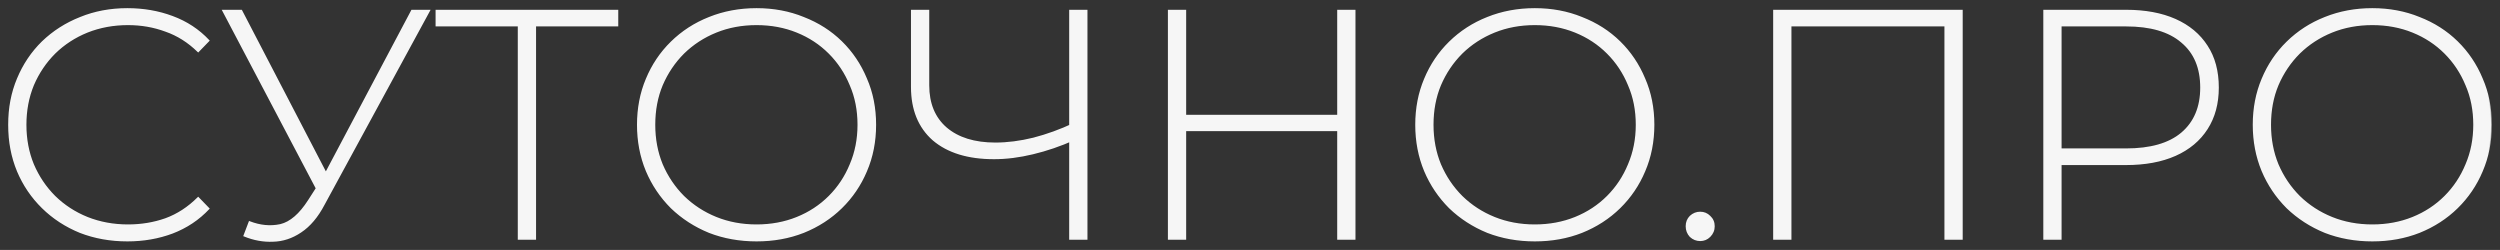 <?xml version="1.0" encoding="UTF-8"?> <svg xmlns="http://www.w3.org/2000/svg" viewBox="0 0 306.55 30.65" data-guides="{&quot;vertical&quot;:[],&quot;horizontal&quot;:[]}"><rect x="0" y="0" width="306.55" height="30.65" fill="#333333" stroke="none"/><defs></defs><mask x="0.58" y="0.3" width="305" height="30" maskUnits="userSpaceOnUse" fill="black" maskContentUnits="userSpaceOnUse" id="tSvga373fc5bae"><path fill="white" width="305" height="30" id="tSvg17c45814f39" title="Rectangle 5" fill-opacity="1" stroke="none" stroke-opacity="1" d="M0.58 0.3H305.58V30.3H0.58Z" style="transform-origin: 153.08px 15.3px;"></path><path fill="rgb(0, 0, 0)" stroke="none" fill-opacity="1" stroke-width="1" stroke-opacity="1" id="tSvg701bfdc4d7" title="Path 25" d="M15.62 29.5C13.54 29.5 11.607 29.153 9.82 28.46C8.06 27.74 6.527 26.74 5.22 25.46C3.913 24.18 2.9 22.686 2.18 20.98C1.46 19.247 1.1 17.353 1.1 15.3C1.1 13.246 1.46 11.367 2.18 9.66C2.9 7.926 3.913 6.42 5.22 5.14C6.553 3.86 8.1 2.873 9.86 2.18C11.62 1.46 13.54 1.1 15.62 1.1C17.593 1.1 19.433 1.42 21.14 2.06C22.873 2.7 24.353 3.673 25.58 4.98C25.153 5.42 24.727 5.86 24.3 6.3C23.1 5.127 21.767 4.287 20.3 3.78C18.86 3.247 17.327 2.98 15.7 2.98C13.913 2.98 12.247 3.287 10.7 3.9C9.18 4.513 7.847 5.38 6.7 6.5C5.58 7.62 4.7 8.927 4.06 10.42C3.447 11.913 3.14 13.54 3.14 15.3C3.14 17.06 3.447 18.686 4.06 20.18C4.7 21.673 5.58 22.98 6.7 24.1C7.847 25.22 9.18 26.087 10.7 26.7C12.247 27.313 13.913 27.62 15.7 27.62C17.327 27.62 18.86 27.366 20.3 26.86C21.767 26.326 23.1 25.46 24.3 24.26C24.727 24.7 25.153 25.14 25.58 25.58C24.353 26.887 22.873 27.873 21.14 28.54C19.433 29.18 17.593 29.5 15.62 29.5ZM30.593 27.22C31.899 27.727 33.166 27.846 34.393 27.58C35.619 27.287 36.779 26.287 37.873 24.58C38.326 23.873 38.779 23.166 39.233 22.46C39.313 22.353 39.393 22.247 39.473 22.14C43.153 15.193 46.833 8.246 50.513 1.3C51.219 1.3 51.926 1.3 52.633 1.3C48.326 9.22 44.019 17.14 39.713 25.06C38.913 26.58 37.966 27.7 36.873 28.42C35.806 29.14 34.673 29.513 33.473 29.54C32.299 29.593 31.126 29.38 29.953 28.9C30.166 28.34 30.379 27.78 30.593 27.22ZM39.353 24.1C35.353 16.5 31.353 8.9 27.353 1.3C28.099 1.3 28.846 1.3 29.593 1.3C33.233 8.3 36.873 15.3 40.513 22.3C40.126 22.9 39.739 23.5 39.353 24.1ZM63.591 29.3C63.591 20.366 63.591 11.433 63.591 2.5C63.791 2.713 63.991 2.926 64.191 3.14C60.631 3.14 57.071 3.14 53.511 3.14C53.511 2.526 53.511 1.913 53.511 1.3C60.911 1.3 68.311 1.3 75.711 1.3C75.711 1.913 75.711 2.526 75.711 3.14C72.151 3.14 68.591 3.14 65.031 3.14C65.231 2.926 65.431 2.713 65.631 2.5C65.631 11.433 65.631 20.366 65.631 29.3C64.951 29.3 64.271 29.3 63.591 29.3ZM92.769 29.5C90.689 29.5 88.755 29.153 86.969 28.46C85.209 27.74 83.662 26.74 82.329 25.46C81.022 24.153 80.008 22.646 79.288 20.94C78.569 19.206 78.209 17.326 78.209 15.3C78.209 13.273 78.569 11.406 79.288 9.7C80.008 7.966 81.022 6.46 82.329 5.18C83.662 3.873 85.209 2.873 86.969 2.18C88.755 1.46 90.689 1.1 92.769 1.1C94.849 1.1 96.769 1.46 98.528 2.18C100.315 2.873 101.862 3.86 103.168 5.14C104.475 6.42 105.488 7.926 106.208 9.66C106.955 11.367 107.328 13.246 107.328 15.3C107.328 17.353 106.955 19.247 106.208 20.98C105.488 22.686 104.475 24.18 103.168 25.46C101.862 26.74 100.315 27.74 98.528 28.46C96.769 29.153 94.849 29.5 92.769 29.5ZM92.769 27.62C94.555 27.62 96.209 27.313 97.728 26.7C99.249 26.087 100.569 25.22 101.688 24.1C102.808 22.98 103.675 21.673 104.288 20.18C104.928 18.686 105.248 17.06 105.248 15.3C105.248 13.513 104.928 11.886 104.288 10.42C103.675 8.927 102.808 7.62 101.688 6.5C100.569 5.38 99.249 4.513 97.728 3.9C96.209 3.287 94.555 2.98 92.769 2.98C90.982 2.98 89.329 3.287 87.808 3.9C86.288 4.513 84.955 5.38 83.808 6.5C82.689 7.62 81.808 8.927 81.168 10.42C80.555 11.886 80.249 13.513 80.249 15.3C80.249 17.06 80.555 18.686 81.168 20.18C81.808 21.673 82.689 22.98 83.808 24.1C84.955 25.22 86.288 26.087 87.808 26.7C89.329 27.313 90.982 27.62 92.769 27.62ZM131.684 17.1C130.004 17.846 128.324 18.42 126.644 18.82C124.991 19.22 123.404 19.42 121.884 19.42C118.711 19.42 116.231 18.66 114.444 17.14C112.684 15.593 111.804 13.433 111.804 10.66C111.804 7.54 111.804 4.42 111.804 1.3C112.484 1.3 113.164 1.3 113.844 1.3C113.844 4.353 113.844 7.407 113.844 10.46C113.844 12.7 114.564 14.447 116.004 15.7C117.471 16.953 119.484 17.58 122.044 17.58C123.537 17.58 125.097 17.38 126.724 16.98C128.377 16.553 130.031 15.953 131.684 15.18C131.684 15.82 131.684 16.46 131.684 17.1ZM131.204 29.3C131.204 19.966 131.204 10.633 131.204 1.3C131.884 1.3 132.564 1.3 133.244 1.3C133.244 10.633 133.244 19.966 133.244 29.3C132.564 29.3 131.884 29.3 131.204 29.3ZM164.068 1.3C164.748 1.3 165.428 1.3 166.108 1.3C166.108 10.633 166.108 19.966 166.108 29.3C165.428 29.3 164.748 29.3 164.068 29.3C164.068 19.966 164.068 10.633 164.068 1.3ZM145.348 29.3C144.668 29.3 143.988 29.3 143.308 29.3C143.308 19.966 143.308 10.633 143.308 1.3C143.988 1.3 144.668 1.3 145.348 1.3C145.348 10.633 145.348 19.966 145.348 29.3ZM164.308 15.98C157.908 15.98 151.508 15.98 145.108 15.98C145.108 15.38 145.108 14.78 145.108 14.18C151.508 14.18 157.908 14.18 164.308 14.18C164.308 14.78 164.308 15.38 164.308 15.98ZM188.198 29.5C186.118 29.5 184.185 29.153 182.398 28.46C180.638 27.74 179.091 26.74 177.758 25.46C176.451 24.153 175.438 22.646 174.718 20.94C173.998 19.206 173.638 17.326 173.638 15.3C173.638 13.273 173.998 11.406 174.718 9.7C175.438 7.966 176.451 6.46 177.758 5.18C179.091 3.873 180.638 2.873 182.398 2.18C184.185 1.46 186.118 1.1 188.198 1.1C190.278 1.1 192.198 1.46 193.958 2.18C195.745 2.873 197.291 3.86 198.598 5.14C199.905 6.42 200.918 7.926 201.638 9.66C202.385 11.367 202.758 13.246 202.758 15.3C202.758 17.353 202.385 19.247 201.638 20.98C200.918 22.686 199.905 24.18 198.598 25.46C197.291 26.74 195.745 27.74 193.958 28.46C192.198 29.153 190.278 29.5 188.198 29.5ZM188.198 27.62C189.985 27.62 191.638 27.313 193.158 26.7C194.678 26.087 195.998 25.22 197.118 24.1C198.238 22.98 199.105 21.673 199.718 20.18C200.358 18.686 200.678 17.06 200.678 15.3C200.678 13.513 200.358 11.886 199.718 10.42C199.105 8.927 198.238 7.62 197.118 6.5C195.998 5.38 194.678 4.513 193.158 3.9C191.638 3.287 189.985 2.98 188.198 2.98C186.411 2.98 184.758 3.287 183.238 3.9C181.718 4.513 180.385 5.38 179.238 6.5C178.118 7.62 177.238 8.927 176.598 10.42C175.985 11.886 175.678 13.513 175.678 15.3C175.678 17.06 175.985 18.686 176.598 20.18C177.238 21.673 178.118 22.98 179.238 24.1C180.385 25.22 181.718 26.087 183.238 26.7C184.758 27.313 186.411 27.62 188.198 27.62ZM208.478 29.46C208.025 29.46 207.625 29.3 207.278 28.98C206.958 28.633 206.798 28.22 206.798 27.74C206.798 27.26 206.958 26.86 207.278 26.54C207.625 26.22 208.025 26.06 208.478 26.06C208.932 26.06 209.318 26.22 209.638 26.54C209.985 26.86 210.158 27.26 210.158 27.74C210.158 28.22 209.985 28.633 209.638 28.98C209.318 29.3 208.932 29.46 208.478 29.46ZM217.526 29.3C217.526 19.966 217.526 10.633 217.526 1.3C225.206 1.3 232.886 1.3 240.566 1.3C240.566 10.633 240.566 19.966 240.566 29.3C239.886 29.3 239.206 29.3 238.526 29.3C238.526 20.366 238.526 11.433 238.526 2.5C238.726 2.713 238.926 2.926 239.126 3.14C232.406 3.14 225.686 3.14 218.966 3.14C219.166 2.926 219.366 2.713 219.566 2.5C219.566 11.433 219.566 20.366 219.566 29.3C218.886 29.3 218.206 29.3 217.526 29.3ZM250.651 29.3C250.651 19.966 250.651 10.633 250.651 1.3C253.998 1.3 257.344 1.3 260.691 1.3C263.038 1.3 265.051 1.673 266.731 2.42C268.411 3.167 269.705 4.247 270.611 5.66C271.518 7.046 271.971 8.74 271.971 10.74C271.971 12.687 271.518 14.367 270.611 15.78C269.705 17.193 268.411 18.273 266.731 19.02C265.051 19.767 263.038 20.14 260.691 20.14C257.718 20.14 254.744 20.14 251.771 20.14C252.078 19.82 252.384 19.5 252.691 19.18C252.691 22.553 252.691 25.927 252.691 29.3C252.011 29.3 251.331 29.3 250.651 29.3ZM252.691 19.3C252.384 18.966 252.078 18.633 251.771 18.3C254.744 18.3 257.718 18.3 260.691 18.3C263.705 18.3 265.985 17.646 267.531 16.34C269.105 15.007 269.891 13.14 269.891 10.74C269.891 8.313 269.105 6.447 267.531 5.14C265.985 3.807 263.705 3.14 260.691 3.14C257.718 3.14 254.744 3.14 251.771 3.14C252.078 2.807 252.384 2.473 252.691 2.14C252.691 7.86 252.691 13.58 252.691 19.3ZM290.893 29.5C288.813 29.5 286.88 29.153 285.093 28.46C283.333 27.74 281.787 26.74 280.453 25.46C279.147 24.153 278.133 22.646 277.413 20.94C276.693 19.206 276.333 17.326 276.333 15.3C276.333 13.273 276.693 11.406 277.413 9.7C278.133 7.966 279.147 6.46 280.453 5.18C281.787 3.873 283.333 2.873 285.093 2.18C286.88 1.46 288.813 1.1 290.893 1.1C292.973 1.1 294.893 1.46 296.653 2.18C298.44 2.873 299.987 3.86 301.293 5.14C302.6 6.42 303.613 7.926 304.333 9.66C305.08 11.367 305.453 13.246 305.453 15.3C305.453 17.353 305.08 19.247 304.333 20.98C303.613 22.686 302.6 24.18 301.293 25.46C299.987 26.74 298.44 27.74 296.653 28.46C294.893 29.153 292.973 29.5 290.893 29.5ZM290.893 27.62C292.68 27.62 294.333 27.313 295.853 26.7C297.373 26.087 298.693 25.22 299.813 24.1C300.933 22.98 301.8 21.673 302.413 20.18C303.053 18.686 303.373 17.06 303.373 15.3C303.373 13.513 303.053 11.886 302.413 10.42C301.8 8.927 300.933 7.62 299.813 6.5C298.693 5.38 297.373 4.513 295.853 3.9C294.333 3.287 292.68 2.98 290.893 2.98C289.107 2.98 287.453 3.287 285.933 3.9C284.413 4.513 283.08 5.38 281.933 6.5C280.813 7.62 279.933 8.927 279.293 10.42C278.68 11.886 278.373 13.513 278.373 15.3C278.373 17.06 278.68 18.686 279.293 20.18C279.933 21.673 280.813 22.98 281.933 24.1C283.08 25.22 284.413 26.087 285.933 26.7C287.453 27.313 289.107 27.62 290.893 27.62Z"></path></mask><path fill="#F6F6F6" stroke="none" fill-opacity="1" stroke-width="1" stroke-opacity="1" id="tSvg3a11561ef7" title="Path 26" d="M15.62 29.5C13.54 29.5 11.607 29.153 9.82 28.46C8.06 27.74 6.527 26.74 5.22 25.46C3.913 24.18 2.9 22.686 2.18 20.98C1.46 19.247 1.1 17.353 1.1 15.3C1.1 13.246 1.46 11.367 2.18 9.66C2.9 7.926 3.913 6.42 5.22 5.14C6.553 3.86 8.1 2.873 9.86 2.18C11.62 1.46 13.54 1.1 15.62 1.1C17.593 1.1 19.433 1.42 21.14 2.06C22.873 2.7 24.353 3.673 25.58 4.98C25.153 5.42 24.727 5.86 24.3 6.3C23.1 5.127 21.767 4.287 20.3 3.78C18.86 3.247 17.327 2.98 15.7 2.98C13.913 2.98 12.247 3.287 10.7 3.9C9.18 4.513 7.847 5.38 6.7 6.5C5.58 7.62 4.7 8.927 4.06 10.42C3.447 11.913 3.14 13.54 3.14 15.3C3.14 17.06 3.447 18.686 4.06 20.18C4.7 21.673 5.58 22.98 6.7 24.1C7.847 25.22 9.18 26.087 10.7 26.7C12.247 27.313 13.913 27.62 15.7 27.62C17.327 27.62 18.86 27.366 20.3 26.86C21.767 26.326 23.1 25.46 24.3 24.26C24.727 24.7 25.153 25.14 25.58 25.58C24.353 26.887 22.873 27.873 21.14 28.54C19.433 29.18 17.593 29.5 15.62 29.5ZM30.593 27.22C31.899 27.727 33.166 27.846 34.393 27.58C35.619 27.287 36.779 26.287 37.873 24.58C38.326 23.873 38.779 23.166 39.233 22.46C39.313 22.353 39.393 22.247 39.473 22.14C43.153 15.193 46.833 8.246 50.513 1.3C51.219 1.3 51.926 1.3 52.633 1.3C48.326 9.22 44.019 17.14 39.713 25.06C38.913 26.58 37.966 27.7 36.873 28.42C35.806 29.14 34.673 29.513 33.473 29.54C32.299 29.593 31.126 29.38 29.953 28.9C30.166 28.34 30.379 27.78 30.593 27.22ZM39.353 24.1C35.353 16.5 31.353 8.9 27.353 1.3C28.099 1.3 28.846 1.3 29.593 1.3C33.233 8.3 36.873 15.3 40.513 22.3C40.126 22.9 39.739 23.5 39.353 24.1ZM63.591 29.3C63.591 20.366 63.591 11.433 63.591 2.5C63.791 2.713 63.991 2.926 64.191 3.14C60.631 3.14 57.071 3.14 53.511 3.14C53.511 2.526 53.511 1.913 53.511 1.3C60.911 1.3 68.311 1.3 75.711 1.3C75.711 1.913 75.711 2.526 75.711 3.14C72.151 3.14 68.591 3.14 65.031 3.14C65.231 2.926 65.431 2.713 65.631 2.5C65.631 11.433 65.631 20.366 65.631 29.3C64.951 29.3 64.271 29.3 63.591 29.3ZM92.769 29.5C90.689 29.5 88.755 29.153 86.969 28.46C85.209 27.74 83.662 26.74 82.329 25.46C81.022 24.153 80.008 22.646 79.288 20.94C78.569 19.206 78.209 17.326 78.209 15.3C78.209 13.273 78.569 11.406 79.288 9.7C80.008 7.966 81.022 6.46 82.329 5.18C83.662 3.873 85.209 2.873 86.969 2.18C88.755 1.46 90.689 1.1 92.769 1.1C94.849 1.1 96.769 1.46 98.528 2.18C100.315 2.873 101.862 3.86 103.168 5.14C104.475 6.42 105.488 7.926 106.208 9.66C106.955 11.367 107.328 13.246 107.328 15.3C107.328 17.353 106.955 19.247 106.208 20.98C105.488 22.686 104.475 24.18 103.168 25.46C101.862 26.74 100.315 27.74 98.528 28.46C96.769 29.153 94.849 29.5 92.769 29.5ZM92.769 27.62C94.555 27.62 96.209 27.313 97.728 26.7C99.249 26.087 100.569 25.22 101.688 24.1C102.808 22.98 103.675 21.673 104.288 20.18C104.928 18.686 105.248 17.06 105.248 15.3C105.248 13.513 104.928 11.886 104.288 10.42C103.675 8.927 102.808 7.62 101.688 6.5C100.569 5.38 99.249 4.513 97.728 3.9C96.209 3.287 94.555 2.98 92.769 2.98C90.982 2.98 89.329 3.287 87.808 3.9C86.288 4.513 84.955 5.38 83.808 6.5C82.689 7.62 81.808 8.927 81.168 10.42C80.555 11.886 80.249 13.513 80.249 15.3C80.249 17.06 80.555 18.686 81.168 20.18C81.808 21.673 82.689 22.98 83.808 24.1C84.955 25.22 86.288 26.087 87.808 26.7C89.329 27.313 90.982 27.62 92.769 27.62ZM131.684 17.1C130.004 17.846 128.324 18.42 126.644 18.82C124.991 19.22 123.404 19.42 121.884 19.42C118.711 19.42 116.231 18.66 114.444 17.14C112.684 15.593 111.804 13.433 111.804 10.66C111.804 7.54 111.804 4.42 111.804 1.3C112.484 1.3 113.164 1.3 113.844 1.3C113.844 4.353 113.844 7.407 113.844 10.46C113.844 12.7 114.564 14.447 116.004 15.7C117.471 16.953 119.484 17.58 122.044 17.58C123.537 17.58 125.097 17.38 126.724 16.98C128.377 16.553 130.031 15.953 131.684 15.18C131.684 15.82 131.684 16.46 131.684 17.1ZM131.204 29.3C131.204 19.966 131.204 10.633 131.204 1.3C131.884 1.3 132.564 1.3 133.244 1.3C133.244 10.633 133.244 19.966 133.244 29.3C132.564 29.3 131.884 29.3 131.204 29.3ZM164.068 1.3C164.748 1.3 165.428 1.3 166.108 1.3C166.108 10.633 166.108 19.966 166.108 29.3C165.428 29.3 164.748 29.3 164.068 29.3C164.068 19.966 164.068 10.633 164.068 1.3ZM145.348 29.3C144.668 29.3 143.988 29.3 143.308 29.3C143.308 19.966 143.308 10.633 143.308 1.3C143.988 1.3 144.668 1.3 145.348 1.3C145.348 10.633 145.348 19.966 145.348 29.3ZM164.308 15.98C157.908 15.98 151.508 15.98 145.108 15.98C145.108 15.38 145.108 14.78 145.108 14.18C151.508 14.18 157.908 14.18 164.308 14.18C164.308 14.78 164.308 15.38 164.308 15.98ZM188.198 29.5C186.118 29.5 184.185 29.153 182.398 28.46C180.638 27.74 179.091 26.74 177.758 25.46C176.451 24.153 175.438 22.646 174.718 20.94C173.998 19.206 173.638 17.326 173.638 15.3C173.638 13.273 173.998 11.406 174.718 9.7C175.438 7.966 176.451 6.46 177.758 5.18C179.091 3.873 180.638 2.873 182.398 2.18C184.185 1.46 186.118 1.1 188.198 1.1C190.278 1.1 192.198 1.46 193.958 2.18C195.745 2.873 197.291 3.86 198.598 5.14C199.905 6.42 200.918 7.926 201.638 9.66C202.385 11.367 202.758 13.246 202.758 15.3C202.758 17.353 202.385 19.247 201.638 20.98C200.918 22.686 199.905 24.18 198.598 25.46C197.291 26.74 195.745 27.74 193.958 28.46C192.198 29.153 190.278 29.5 188.198 29.5ZM188.198 27.62C189.985 27.62 191.638 27.313 193.158 26.7C194.678 26.087 195.998 25.22 197.118 24.1C198.238 22.98 199.105 21.673 199.718 20.18C200.358 18.686 200.678 17.06 200.678 15.3C200.678 13.513 200.358 11.886 199.718 10.42C199.105 8.927 198.238 7.62 197.118 6.5C195.998 5.38 194.678 4.513 193.158 3.9C191.638 3.287 189.985 2.98 188.198 2.98C186.411 2.98 184.758 3.287 183.238 3.9C181.718 4.513 180.385 5.38 179.238 6.5C178.118 7.62 177.238 8.927 176.598 10.42C175.985 11.886 175.678 13.513 175.678 15.3C175.678 17.06 175.985 18.686 176.598 20.18C177.238 21.673 178.118 22.98 179.238 24.1C180.385 25.22 181.718 26.087 183.238 26.7C184.758 27.313 186.411 27.62 188.198 27.62ZM208.478 29.46C208.025 29.46 207.625 29.3 207.278 28.98C206.958 28.633 206.798 28.22 206.798 27.74C206.798 27.26 206.958 26.86 207.278 26.54C207.625 26.22 208.025 26.06 208.478 26.06C208.932 26.06 209.318 26.22 209.638 26.54C209.985 26.86 210.158 27.26 210.158 27.74C210.158 28.22 209.985 28.633 209.638 28.98C209.318 29.3 208.932 29.46 208.478 29.46ZM217.526 29.3C217.526 19.966 217.526 10.633 217.526 1.3C225.206 1.3 232.886 1.3 240.566 1.3C240.566 10.633 240.566 19.966 240.566 29.3C239.886 29.3 239.206 29.3 238.526 29.3C238.526 20.366 238.526 11.433 238.526 2.5C238.726 2.713 238.926 2.926 239.126 3.14C232.406 3.14 225.686 3.14 218.966 3.14C219.166 2.926 219.366 2.713 219.566 2.5C219.566 11.433 219.566 20.366 219.566 29.3C218.886 29.3 218.206 29.3 217.526 29.3ZM250.651 29.3C250.651 19.966 250.651 10.633 250.651 1.3C253.998 1.3 257.344 1.3 260.691 1.3C263.038 1.3 265.051 1.673 266.731 2.42C268.411 3.167 269.705 4.247 270.611 5.66C271.518 7.046 271.971 8.74 271.971 10.74C271.971 12.687 271.518 14.367 270.611 15.78C269.705 17.193 268.411 18.273 266.731 19.02C265.051 19.767 263.038 20.14 260.691 20.14C257.718 20.14 254.744 20.14 251.771 20.14C252.078 19.82 252.384 19.5 252.691 19.18C252.691 22.553 252.691 25.927 252.691 29.3C252.011 29.3 251.331 29.3 250.651 29.3ZM252.691 19.3C252.384 18.966 252.078 18.633 251.771 18.3C254.744 18.3 257.718 18.3 260.691 18.3C263.705 18.3 265.985 17.646 267.531 16.34C269.105 15.007 269.891 13.14 269.891 10.74C269.891 8.313 269.105 6.447 267.531 5.14C265.985 3.807 263.705 3.14 260.691 3.14C257.718 3.14 254.744 3.14 251.771 3.14C252.078 2.807 252.384 2.473 252.691 2.14C252.691 7.86 252.691 13.58 252.691 19.3ZM290.893 29.5C288.813 29.5 286.88 29.153 285.093 28.46C283.333 27.74 281.787 26.74 280.453 25.46C279.147 24.153 278.133 22.646 277.413 20.94C276.693 19.206 276.333 17.326 276.333 15.3C276.333 13.273 276.693 11.406 277.413 9.7C278.133 7.966 279.147 6.46 280.453 5.18C281.787 3.873 283.333 2.873 285.093 2.18C286.88 1.46 288.813 1.1 290.893 1.1C292.973 1.1 294.893 1.46 296.653 2.18C298.44 2.873 299.987 3.86 301.293 5.14C302.6 6.42 303.613 7.926 304.333 9.66C305.08 11.367 305.453 13.246 305.453 15.3C305.453 17.353 305.08 19.247 304.333 20.98C303.613 22.686 302.6 24.18 301.293 25.46C299.987 26.74 298.44 27.74 296.653 28.46C294.893 29.153 292.973 29.5 290.893 29.5ZM290.893 27.62C292.68 27.62 294.333 27.313 295.853 26.7C297.373 26.087 298.693 25.22 299.813 24.1C300.933 22.98 301.8 21.673 302.413 20.18C303.053 18.686 303.373 17.06 303.373 15.3C303.373 13.513 303.053 11.886 302.413 10.42C301.8 8.927 300.933 7.62 299.813 6.5C298.693 5.38 297.373 4.513 295.853 3.9C294.333 3.287 292.68 2.98 290.893 2.98C289.107 2.98 287.453 3.287 285.933 3.9C284.413 4.513 283.08 5.38 281.933 6.5C280.813 7.62 279.933 8.927 279.293 10.42C278.68 11.886 278.373 13.513 278.373 15.3C278.373 17.06 278.68 18.686 279.293 20.18C279.933 21.673 280.813 22.98 281.933 24.1C283.08 25.22 284.413 26.087 285.933 26.7C287.453 27.313 289.107 27.62 290.893 27.62Z"></path><path fill="#F6F6F6" stroke="none" fill-opacity="1" stroke-width="1" stroke-opacity="1" mask="url(#tSvga373fc5bae)" id="tSvg183ad57d128" title="Path 27" d="M9.82 28.46C9.807 28.491 9.795 28.521 9.782 28.552C9.783 28.553 9.783 28.553 9.784 28.553C9.796 28.522 9.808 28.491 9.82 28.46ZM5.22 25.46C5.197 25.484 5.173 25.507 5.15 25.531ZM2.18 20.98C2.149 20.993 2.119 21.005 2.088 21.018C2.088 21.018 2.088 21.018 2.088 21.019C2.119 21.006 2.149 20.993 2.18 20.98ZM2.18 9.66C2.211 9.673 2.241 9.686 2.272 9.699C2.272 9.698 2.272 9.698 2.272 9.698C2.242 9.685 2.211 9.673 2.18 9.66ZM5.22 5.14C5.197 5.116 5.174 5.092 5.151 5.068C5.151 5.068 5.15 5.068 5.15 5.068C5.173 5.092 5.197 5.116 5.22 5.14ZM9.86 2.18C9.872 2.211 9.884 2.242 9.897 2.273C9.897 2.273 9.898 2.272 9.898 2.272C9.885 2.241 9.873 2.211 9.86 2.18ZM21.14 2.06C21.128 2.091 21.117 2.122 21.105 2.153C21.105 2.154 21.105 2.154 21.105 2.154C21.117 2.122 21.128 2.091 21.14 2.06ZM25.58 4.98C25.604 5.003 25.628 5.026 25.652 5.049C25.674 5.027 25.696 5.004 25.718 4.981C25.697 4.958 25.675 4.934 25.653 4.911C25.629 4.934 25.604 4.957 25.58 4.98ZM24.3 6.3C24.277 6.324 24.253 6.348 24.23 6.371C24.254 6.395 24.278 6.418 24.302 6.441C24.325 6.418 24.349 6.393 24.372 6.369C24.348 6.346 24.324 6.323 24.3 6.3ZM20.3 3.78C20.288 3.811 20.277 3.842 20.265 3.874C20.266 3.874 20.267 3.874 20.267 3.874C20.278 3.843 20.289 3.811 20.3 3.78ZM10.7 3.9C10.688 3.869 10.675 3.838 10.663 3.807C10.663 3.807 10.663 3.807 10.663 3.807C10.675 3.838 10.688 3.869 10.7 3.9ZM6.7 6.5C6.677 6.476 6.654 6.452 6.63 6.428C6.63 6.428 6.63 6.429 6.629 6.429C6.653 6.453 6.676 6.476 6.7 6.5ZM4.06 10.42C4.029 10.407 3.999 10.393 3.968 10.38C3.968 10.381 3.968 10.381 3.968 10.382C3.998 10.395 4.029 10.407 4.06 10.42ZM4.06 20.18C4.029 20.192 3.998 20.205 3.968 20.218C3.968 20.218 3.968 20.219 3.968 20.219C3.999 20.206 4.029 20.193 4.06 20.18ZM6.7 24.1C6.676 24.123 6.653 24.147 6.629 24.171C6.63 24.171 6.63 24.171 6.63 24.171C6.654 24.148 6.677 24.124 6.7 24.1ZM10.7 26.7C10.688 26.731 10.675 26.762 10.663 26.793C10.663 26.793 10.663 26.793 10.663 26.793C10.675 26.762 10.688 26.731 10.7 26.7ZM20.3 26.86C20.311 26.891 20.322 26.923 20.333 26.954C20.334 26.954 20.334 26.954 20.334 26.954C20.323 26.922 20.311 26.891 20.3 26.86ZM24.3 24.26C24.324 24.237 24.348 24.213 24.372 24.19C24.348 24.166 24.325 24.142 24.301 24.117C24.277 24.141 24.253 24.165 24.229 24.189C24.253 24.213 24.276 24.236 24.3 24.26ZM25.58 25.58C25.604 25.603 25.629 25.625 25.653 25.648C25.675 25.625 25.697 25.602 25.718 25.579C25.696 25.556 25.674 25.533 25.652 25.51C25.628 25.533 25.604 25.557 25.58 25.58ZM21.14 28.54C21.152 28.571 21.163 28.602 21.175 28.633C21.175 28.633 21.176 28.633 21.176 28.633C21.164 28.602 21.152 28.571 21.14 28.54ZM15.62 29.5C15.62 29.466 15.62 29.433 15.62 29.4C13.551 29.4 11.63 29.055 9.856 28.367C9.844 28.398 9.832 28.429 9.82 28.46C9.808 28.491 9.796 28.522 9.784 28.553C11.583 29.251 13.529 29.6 15.62 29.6C15.62 29.567 15.62 29.533 15.62 29.5ZM9.82 28.46C9.833 28.429 9.845 28.398 9.858 28.367C8.109 27.652 6.587 26.659 5.29 25.388C5.267 25.412 5.243 25.436 5.22 25.46C5.197 25.484 5.173 25.507 5.15 25.531C6.466 26.821 8.011 27.828 9.782 28.552C9.795 28.521 9.807 28.491 9.82 28.46ZM5.22 25.46C5.243 25.436 5.267 25.412 5.29 25.388C3.993 24.118 2.987 22.636 2.272 20.941C2.241 20.954 2.211 20.967 2.18 20.98C2.149 20.993 2.119 21.006 2.088 21.019C2.813 22.737 3.834 24.242 5.15 25.531C5.173 25.507 5.197 25.484 5.22 25.46ZM2.18 20.98C2.211 20.967 2.242 20.954 2.272 20.941C1.558 19.221 1.2 17.341 1.2 15.3C1.167 15.3 1.133 15.3 1.1 15.3C1.067 15.3 1.033 15.3 1 15.3C1 17.365 1.362 19.272 2.088 21.018C2.119 21.005 2.149 20.993 2.18 20.98ZM1.1 15.3C1.133 15.3 1.167 15.3 1.2 15.3C1.2 13.258 1.558 11.392 2.272 9.699C2.241 9.686 2.211 9.673 2.18 9.66C2.149 9.647 2.119 9.634 2.088 9.621C1.362 11.341 1 13.235 1 15.3C1.033 15.3 1.067 15.3 1.1 15.3ZM2.18 9.66C2.211 9.673 2.242 9.685 2.272 9.698C2.987 7.977 3.993 6.482 5.29 5.211C5.267 5.187 5.243 5.164 5.22 5.14C5.197 5.116 5.173 5.092 5.15 5.068C3.834 6.358 2.813 7.876 2.088 9.621C2.119 9.634 2.149 9.647 2.18 9.66ZM5.22 5.14C5.243 5.164 5.266 5.188 5.289 5.212C6.613 3.941 8.149 2.962 9.897 2.273C9.884 2.242 9.872 2.211 9.86 2.18C9.848 2.149 9.836 2.118 9.823 2.087C8.052 2.785 6.494 3.778 5.151 5.068C5.174 5.092 5.197 5.116 5.22 5.14ZM9.86 2.18C9.873 2.211 9.885 2.241 9.898 2.272C11.645 1.558 13.552 1.2 15.62 1.2C15.62 1.167 15.62 1.133 15.62 1.1C15.62 1.067 15.62 1.033 15.62 1C13.528 1 11.595 1.362 9.822 2.087C9.835 2.118 9.848 2.149 9.86 2.18ZM15.62 1.1C15.62 1.133 15.62 1.167 15.62 1.2C17.582 1.2 19.41 1.518 21.105 2.153C21.117 2.122 21.128 2.091 21.14 2.06C21.152 2.029 21.163 1.997 21.175 1.966C19.456 1.322 17.604 1 15.62 1C15.62 1.033 15.62 1.067 15.62 1.1ZM21.14 2.06C21.128 2.091 21.117 2.122 21.105 2.154C22.825 2.788 24.291 3.753 25.507 5.048C25.532 5.025 25.556 5.003 25.58 4.98C25.604 4.957 25.629 4.934 25.653 4.911C24.415 3.593 22.922 2.611 21.175 1.966C21.163 1.997 21.152 2.029 21.14 2.06ZM25.58 4.98C25.556 4.957 25.532 4.933 25.508 4.91C25.082 5.35 24.655 5.79 24.228 6.23C24.252 6.253 24.276 6.277 24.3 6.3C24.324 6.323 24.348 6.346 24.372 6.369C24.799 5.929 25.225 5.489 25.652 5.049C25.628 5.026 25.604 5.003 25.58 4.98ZM24.3 6.3C24.323 6.276 24.347 6.252 24.37 6.228C23.16 5.045 21.814 4.197 20.333 3.685C20.322 3.717 20.311 3.748 20.3 3.78C20.289 3.811 20.278 3.843 20.267 3.874C21.719 4.376 23.04 5.207 24.23 6.371C24.253 6.348 24.277 6.324 24.3 6.3ZM20.3 3.78C20.312 3.748 20.323 3.717 20.335 3.686C18.883 3.148 17.338 2.88 15.7 2.88C15.7 2.913 15.7 2.946 15.7 2.98C15.7 3.013 15.7 3.046 15.7 3.08C17.316 3.08 18.837 3.345 20.265 3.874C20.277 3.842 20.288 3.811 20.3 3.78ZM15.7 2.98C15.7 2.946 15.7 2.913 15.7 2.88C13.902 2.88 12.223 3.188 10.663 3.807C10.675 3.838 10.688 3.869 10.7 3.9C10.712 3.931 10.725 3.962 10.737 3.993C12.271 3.384 13.925 3.08 15.7 3.08C15.7 3.046 15.7 3.013 15.7 2.98ZM10.7 3.9C10.688 3.869 10.675 3.838 10.663 3.807C9.131 4.425 7.786 5.299 6.63 6.428C6.654 6.452 6.677 6.476 6.7 6.5C6.723 6.524 6.747 6.548 6.77 6.571C7.907 5.461 9.229 4.601 10.738 3.993C10.725 3.962 10.713 3.931 10.7 3.9ZM6.7 6.5C6.676 6.476 6.653 6.453 6.629 6.429C5.5 7.558 4.613 8.876 3.968 10.38C3.999 10.393 4.029 10.407 4.06 10.42C4.091 10.433 4.121 10.446 4.152 10.459C4.787 8.977 5.66 7.681 6.771 6.571C6.747 6.547 6.724 6.523 6.7 6.5ZM4.06 10.42C4.029 10.407 3.998 10.395 3.968 10.382C3.349 11.888 3.04 13.528 3.04 15.3C3.073 15.3 3.107 15.3 3.14 15.3C3.173 15.3 3.207 15.3 3.24 15.3C3.24 13.552 3.545 11.938 4.153 10.458C4.122 10.445 4.091 10.432 4.06 10.42ZM3.14 15.3C3.107 15.3 3.073 15.3 3.04 15.3C3.04 17.072 3.349 18.711 3.968 20.218C3.998 20.205 4.029 20.192 4.06 20.18C4.091 20.167 4.122 20.154 4.153 20.142C3.545 18.662 3.24 17.048 3.24 15.3C3.207 15.3 3.173 15.3 3.14 15.3ZM4.06 20.18C4.029 20.193 3.999 20.206 3.968 20.219C4.613 21.724 5.5 23.041 6.629 24.171C6.653 24.147 6.676 24.123 6.7 24.1C6.724 24.076 6.747 24.053 6.771 24.029C5.66 22.918 4.787 21.622 4.152 20.14C4.121 20.154 4.091 20.167 4.06 20.18ZM6.7 24.1C6.677 24.124 6.654 24.148 6.63 24.171C7.786 25.301 9.131 26.174 10.663 26.793C10.675 26.762 10.688 26.731 10.7 26.7C10.713 26.669 10.725 26.638 10.738 26.607C9.229 25.998 7.907 25.139 6.77 24.028C6.747 24.052 6.723 24.076 6.7 24.1ZM10.7 26.7C10.688 26.731 10.675 26.762 10.663 26.793C12.223 27.411 13.902 27.72 15.7 27.72C15.7 27.686 15.7 27.653 15.7 27.62C15.7 27.587 15.7 27.553 15.7 27.52C13.925 27.52 12.271 27.215 10.737 26.607C10.725 26.638 10.712 26.669 10.7 26.7ZM15.7 27.62C15.7 27.653 15.7 27.686 15.7 27.72C17.337 27.72 18.882 27.465 20.333 26.954C20.322 26.923 20.311 26.891 20.3 26.86C20.289 26.828 20.278 26.797 20.267 26.765C18.838 27.268 17.316 27.52 15.7 27.52C15.7 27.553 15.7 27.587 15.7 27.62ZM20.3 26.86C20.311 26.891 20.323 26.922 20.334 26.954C21.816 26.415 23.161 25.54 24.371 24.331C24.347 24.307 24.324 24.283 24.3 24.26C24.276 24.236 24.253 24.213 24.229 24.189C23.039 25.38 21.718 26.238 20.266 26.766C20.277 26.797 20.289 26.828 20.3 26.86ZM24.3 24.26C24.276 24.283 24.252 24.306 24.228 24.329C24.655 24.769 25.082 25.209 25.508 25.649C25.532 25.626 25.556 25.603 25.58 25.58C25.604 25.557 25.628 25.533 25.652 25.51C25.225 25.07 24.799 24.63 24.372 24.19C24.348 24.213 24.324 24.237 24.3 24.26ZM25.58 25.58C25.556 25.557 25.532 25.534 25.507 25.511C24.291 26.807 22.824 27.785 21.104 28.447C21.116 28.478 21.128 28.509 21.14 28.54C21.152 28.571 21.164 28.602 21.176 28.633C22.923 27.961 24.416 26.966 25.653 25.648C25.629 25.625 25.604 25.603 25.58 25.58ZM21.14 28.54C21.128 28.509 21.117 28.477 21.105 28.446C19.41 29.082 17.582 29.4 15.62 29.4C15.62 29.433 15.62 29.466 15.62 29.5C15.62 29.533 15.62 29.567 15.62 29.6C17.604 29.6 19.456 29.278 21.175 28.633C21.163 28.602 21.152 28.571 21.14 28.54ZM30.593 27.22C30.605 27.189 30.617 27.158 30.629 27.127C30.598 27.114 30.566 27.102 30.535 27.09C30.523 27.122 30.511 27.153 30.499 27.184C30.53 27.196 30.561 27.208 30.593 27.22ZM34.393 27.58C34.4 27.612 34.407 27.645 34.414 27.677C34.414 27.677 34.415 27.677 34.416 27.677C34.408 27.645 34.4 27.612 34.393 27.58ZM37.873 24.58C37.844 24.562 37.816 24.544 37.788 24.526C37.788 24.526 37.788 24.526 37.788 24.526C37.816 24.544 37.844 24.562 37.873 24.58ZM39.233 22.46C39.206 22.44 39.179 22.42 39.152 22.4C39.151 22.402 39.15 22.404 39.148 22.406C39.176 22.424 39.205 22.442 39.233 22.46ZM39.473 22.14C39.499 22.16 39.526 22.18 39.553 22.2C39.554 22.198 39.556 22.196 39.557 22.194C39.559 22.191 39.56 22.189 39.561 22.187C39.532 22.171 39.502 22.155 39.473 22.14ZM50.513 1.3C50.513 1.266 50.513 1.233 50.513 1.2C50.492 1.2 50.472 1.2 50.452 1.2C50.443 1.218 50.434 1.235 50.424 1.253C50.454 1.269 50.483 1.284 50.513 1.3ZM52.633 1.3C52.662 1.316 52.691 1.332 52.721 1.348C52.747 1.298 52.774 1.249 52.801 1.2C52.745 1.2 52.689 1.2 52.633 1.2C52.633 1.233 52.633 1.266 52.633 1.3ZM39.713 25.06C39.683 25.044 39.654 25.028 39.625 25.012C39.624 25.012 39.624 25.013 39.624 25.013C39.654 25.029 39.683 25.044 39.713 25.06ZM36.873 28.42C36.854 28.392 36.836 28.364 36.818 28.336C36.817 28.337 36.817 28.337 36.817 28.337C36.835 28.364 36.854 28.392 36.873 28.42ZM33.473 29.54C33.472 29.506 33.471 29.473 33.47 29.44C33.47 29.44 33.469 29.44 33.468 29.44C33.47 29.473 33.471 29.506 33.473 29.54ZM29.953 28.9C29.921 28.888 29.89 28.876 29.859 28.864C29.848 28.895 29.836 28.925 29.824 28.955C29.855 28.968 29.885 28.98 29.915 28.992C29.927 28.962 29.94 28.931 29.953 28.9ZM39.353 24.1C39.323 24.115 39.294 24.131 39.264 24.146C39.291 24.197 39.317 24.247 39.344 24.298C39.375 24.25 39.406 24.202 39.437 24.154C39.409 24.136 39.381 24.118 39.353 24.1ZM27.353 1.3C27.353 1.266 27.353 1.233 27.353 1.2C27.297 1.2 27.242 1.2 27.187 1.2C27.213 1.249 27.238 1.298 27.264 1.346C27.294 1.331 27.323 1.315 27.353 1.3ZM29.593 1.3C29.622 1.284 29.652 1.269 29.681 1.254C29.672 1.236 29.663 1.218 29.653 1.2C29.633 1.2 29.613 1.2 29.593 1.2C29.593 1.233 29.593 1.266 29.593 1.3ZM40.513 22.3C40.541 22.318 40.569 22.336 40.597 22.354C40.607 22.338 40.618 22.322 40.628 22.305C40.619 22.288 40.61 22.271 40.601 22.254C40.572 22.269 40.542 22.284 40.513 22.3ZM30.593 27.22C30.581 27.251 30.568 27.282 30.556 27.313C31.879 27.826 33.166 27.949 34.414 27.677C34.407 27.645 34.4 27.612 34.393 27.58C34.386 27.547 34.378 27.515 34.371 27.482C33.166 27.744 31.919 27.627 30.629 27.127C30.617 27.158 30.605 27.189 30.593 27.22ZM34.393 27.58C34.4 27.612 34.408 27.645 34.416 27.677C35.679 27.375 36.858 26.35 37.957 24.634C37.929 24.616 37.901 24.598 37.873 24.58C37.844 24.562 37.816 24.544 37.788 24.526C36.701 26.223 35.559 27.198 34.369 27.483C34.377 27.515 34.385 27.547 34.393 27.58ZM37.873 24.58C37.901 24.598 37.929 24.616 37.957 24.634C38.41 23.927 38.863 23.221 39.317 22.514C39.289 22.496 39.261 22.478 39.233 22.46C39.205 22.442 39.176 22.424 39.148 22.406C38.695 23.113 38.242 23.819 37.788 24.526C37.816 24.544 37.844 24.562 37.873 24.58ZM39.233 22.46C39.259 22.48 39.286 22.5 39.313 22.52C39.393 22.413 39.473 22.306 39.553 22.2C39.526 22.18 39.499 22.16 39.473 22.14C39.446 22.12 39.419 22.1 39.393 22.08C39.313 22.186 39.233 22.293 39.153 22.4C39.179 22.42 39.206 22.44 39.233 22.46ZM39.473 22.14C39.502 22.155 39.532 22.171 39.561 22.187C43.241 15.24 46.921 8.293 50.601 1.347C50.572 1.331 50.542 1.315 50.513 1.3C50.483 1.284 50.454 1.269 50.424 1.253C46.744 8.2 43.064 15.146 39.384 22.093C39.414 22.109 39.443 22.124 39.473 22.14ZM50.513 1.3C50.513 1.333 50.513 1.367 50.513 1.4C51.219 1.4 51.926 1.4 52.633 1.4C52.633 1.367 52.633 1.333 52.633 1.3C52.633 1.266 52.633 1.233 52.633 1.2C51.926 1.2 51.219 1.2 50.513 1.2C50.513 1.233 50.513 1.266 50.513 1.3ZM52.633 1.3C52.603 1.284 52.574 1.268 52.545 1.252C48.238 9.172 43.931 17.092 39.625 25.012C39.654 25.028 39.683 25.044 39.713 25.06C39.742 25.076 39.771 25.092 39.8 25.108C44.107 17.188 48.414 9.268 52.721 1.348C52.691 1.332 52.662 1.316 52.633 1.3ZM39.713 25.06C39.683 25.044 39.654 25.029 39.624 25.013C38.83 26.523 37.893 27.628 36.818 28.336C36.836 28.364 36.854 28.392 36.873 28.42C36.891 28.448 36.909 28.476 36.928 28.503C38.039 27.772 38.996 26.637 39.801 25.106C39.772 25.091 39.742 25.075 39.713 25.06ZM36.873 28.42C36.854 28.392 36.835 28.364 36.817 28.337C35.765 29.047 34.65 29.414 33.47 29.44C33.471 29.473 33.472 29.506 33.473 29.54C33.473 29.573 33.474 29.607 33.475 29.64C34.695 29.613 35.847 29.233 36.928 28.503C36.91 28.475 36.891 28.447 36.873 28.42ZM33.473 29.54C33.471 29.506 33.47 29.473 33.468 29.44C32.31 29.492 31.151 29.282 29.991 28.807C29.978 28.838 29.965 28.869 29.953 28.9C29.94 28.931 29.927 28.962 29.915 28.992C31.1 29.477 32.288 29.694 33.477 29.64C33.476 29.606 33.474 29.573 33.473 29.54ZM29.953 28.9C29.984 28.912 30.015 28.924 30.046 28.935C30.259 28.375 30.473 27.815 30.686 27.255C30.655 27.244 30.624 27.232 30.593 27.22C30.561 27.208 30.53 27.196 30.499 27.184C30.286 27.744 30.073 28.304 29.859 28.864C29.89 28.876 29.921 28.888 29.953 28.9ZM39.353 24.1C39.382 24.084 39.412 24.069 39.441 24.053C35.441 16.453 31.441 8.853 27.441 1.253C27.412 1.269 27.382 1.284 27.353 1.3C27.323 1.315 27.294 1.331 27.264 1.346C31.264 8.946 35.264 16.546 39.264 24.146C39.294 24.131 39.323 24.115 39.353 24.1ZM27.353 1.3C27.353 1.333 27.353 1.367 27.353 1.4C28.099 1.4 28.846 1.4 29.593 1.4C29.593 1.367 29.593 1.333 29.593 1.3C29.593 1.266 29.593 1.233 29.593 1.2C28.846 1.2 28.099 1.2 27.353 1.2C27.353 1.233 27.353 1.266 27.353 1.3ZM29.593 1.3C29.563 1.315 29.533 1.331 29.504 1.346C33.144 8.346 36.784 15.346 40.424 22.346C40.453 22.331 40.483 22.315 40.513 22.3C40.542 22.284 40.572 22.269 40.601 22.254C36.961 15.254 33.321 8.254 29.681 1.254C29.652 1.269 29.622 1.284 29.593 1.3ZM40.513 22.3C40.484 22.282 40.456 22.264 40.428 22.246C40.042 22.846 39.655 23.446 39.269 24.046C39.297 24.064 39.325 24.082 39.353 24.1C39.381 24.118 39.409 24.136 39.437 24.154C39.823 23.554 40.21 22.954 40.597 22.354C40.569 22.336 40.541 22.318 40.513 22.3ZM63.591 29.3C63.558 29.3 63.525 29.3 63.491 29.3C63.491 29.333 63.491 29.366 63.491 29.4C63.525 29.4 63.558 29.4 63.591 29.4C63.591 29.366 63.591 29.333 63.591 29.3ZM63.591 2.5C63.616 2.477 63.64 2.454 63.664 2.431C63.607 2.37 63.549 2.308 63.491 2.247C63.491 2.331 63.491 2.416 63.491 2.5C63.525 2.5 63.558 2.5 63.591 2.5ZM64.191 3.14C64.191 3.173 64.191 3.207 64.191 3.24C64.268 3.24 64.345 3.24 64.422 3.24C64.37 3.184 64.317 3.127 64.264 3.071C64.24 3.094 64.216 3.117 64.191 3.14ZM53.511 3.14C53.478 3.14 53.445 3.14 53.411 3.14C53.411 3.173 53.411 3.207 53.411 3.24C53.445 3.24 53.478 3.24 53.511 3.24C53.511 3.207 53.511 3.173 53.511 3.14ZM53.511 1.3C53.511 1.266 53.511 1.233 53.511 1.2C53.478 1.2 53.445 1.2 53.411 1.2C53.411 1.233 53.411 1.266 53.411 1.3C53.445 1.3 53.478 1.3 53.511 1.3ZM75.711 1.3C75.745 1.3 75.778 1.3 75.811 1.3C75.811 1.266 75.811 1.233 75.811 1.2C75.778 1.2 75.745 1.2 75.711 1.2C75.711 1.233 75.711 1.266 75.711 1.3ZM75.711 3.14C75.711 3.173 75.711 3.207 75.711 3.24C75.745 3.24 75.778 3.24 75.811 3.24C75.811 3.207 75.811 3.173 75.811 3.14C75.778 3.14 75.745 3.14 75.711 3.14ZM65.031 3.14C65.007 3.117 64.983 3.094 64.958 3.071C64.906 3.127 64.853 3.184 64.8 3.24C64.877 3.24 64.954 3.24 65.031 3.24C65.031 3.207 65.031 3.173 65.031 3.14ZM65.631 2.5C65.665 2.5 65.698 2.5 65.731 2.5C65.731 2.416 65.731 2.331 65.731 2.247C65.674 2.308 65.616 2.37 65.558 2.431C65.583 2.454 65.607 2.477 65.631 2.5ZM65.631 29.3C65.631 29.333 65.631 29.366 65.631 29.4C65.665 29.4 65.698 29.4 65.731 29.4C65.731 29.366 65.731 29.333 65.731 29.3C65.698 29.3 65.665 29.3 65.631 29.3ZM63.591 29.3C63.625 29.3 63.658 29.3 63.691 29.3C63.691 20.366 63.691 11.433 63.691 2.5C63.658 2.5 63.625 2.5 63.591 2.5C63.558 2.5 63.525 2.5 63.491 2.5C63.491 11.433 63.491 20.366 63.491 29.3C63.525 29.3 63.558 29.3 63.591 29.3ZM63.591 2.5C63.567 2.523 63.543 2.545 63.518 2.568C63.718 2.781 63.918 2.995 64.118 3.208C64.143 3.185 64.167 3.163 64.191 3.14C64.216 3.117 64.24 3.094 64.264 3.071C64.064 2.858 63.864 2.645 63.664 2.431C63.64 2.454 63.616 2.477 63.591 2.5ZM64.191 3.14C64.191 3.107 64.191 3.073 64.191 3.04C60.631 3.04 57.071 3.04 53.511 3.04C53.511 3.073 53.511 3.107 53.511 3.14C53.511 3.173 53.511 3.207 53.511 3.24C57.071 3.24 60.631 3.24 64.191 3.24C64.191 3.207 64.191 3.173 64.191 3.14ZM53.511 3.14C53.545 3.14 53.578 3.14 53.611 3.14C53.611 2.526 53.611 1.913 53.611 1.3C53.578 1.3 53.545 1.3 53.511 1.3C53.478 1.3 53.445 1.3 53.411 1.3C53.411 1.913 53.411 2.526 53.411 3.14C53.445 3.14 53.478 3.14 53.511 3.14ZM53.511 1.3C53.511 1.333 53.511 1.367 53.511 1.4C60.911 1.4 68.311 1.4 75.711 1.4C75.711 1.367 75.711 1.333 75.711 1.3C75.711 1.266 75.711 1.233 75.711 1.2C68.311 1.2 60.911 1.2 53.511 1.2C53.511 1.233 53.511 1.266 53.511 1.3ZM75.711 1.3C75.678 1.3 75.645 1.3 75.611 1.3C75.611 1.913 75.611 2.526 75.611 3.14C75.645 3.14 75.678 3.14 75.711 3.14C75.745 3.14 75.778 3.14 75.811 3.14C75.811 2.526 75.811 1.913 75.811 1.3C75.778 1.3 75.745 1.3 75.711 1.3ZM75.711 3.14C75.711 3.107 75.711 3.073 75.711 3.04C72.151 3.04 68.591 3.04 65.031 3.04C65.031 3.073 65.031 3.107 65.031 3.14C65.031 3.173 65.031 3.207 65.031 3.24C68.591 3.24 72.151 3.24 75.711 3.24C75.711 3.207 75.711 3.173 75.711 3.14ZM65.031 3.14C65.056 3.163 65.08 3.185 65.104 3.208C65.304 2.995 65.504 2.781 65.704 2.568C65.68 2.545 65.656 2.523 65.631 2.5C65.607 2.477 65.583 2.454 65.558 2.431C65.358 2.645 65.158 2.858 64.958 3.071C64.983 3.094 65.007 3.117 65.031 3.14ZM65.631 2.5C65.598 2.5 65.565 2.5 65.531 2.5C65.531 11.433 65.531 20.366 65.531 29.3C65.565 29.3 65.598 29.3 65.631 29.3C65.665 29.3 65.698 29.3 65.731 29.3C65.731 20.366 65.731 11.433 65.731 2.5C65.698 2.5 65.665 2.5 65.631 2.5ZM65.631 29.3C65.631 29.267 65.631 29.233 65.631 29.2C64.951 29.2 64.271 29.2 63.591 29.2C63.591 29.233 63.591 29.267 63.591 29.3C63.591 29.333 63.591 29.366 63.591 29.4C64.271 29.4 64.951 29.4 65.631 29.4C65.631 29.366 65.631 29.333 65.631 29.3ZM86.969 28.46C86.956 28.491 86.943 28.521 86.931 28.552C86.931 28.553 86.932 28.553 86.932 28.553C86.944 28.522 86.956 28.491 86.969 28.46ZM82.329 25.46C82.305 25.483 82.281 25.507 82.258 25.53C82.258 25.531 82.259 25.531 82.259 25.532C82.282 25.508 82.305 25.484 82.329 25.46ZM79.288 20.94C79.258 20.953 79.227 20.965 79.196 20.978C79.196 20.978 79.196 20.979 79.196 20.979C79.227 20.966 79.258 20.953 79.288 20.94ZM79.288 9.7C79.319 9.713 79.35 9.726 79.381 9.739C79.381 9.739 79.381 9.738 79.381 9.738C79.35 9.725 79.319 9.713 79.288 9.7ZM82.329 5.18C82.352 5.204 82.375 5.227 82.398 5.251C82.398 5.251 82.398 5.251 82.398 5.251C82.375 5.227 82.352 5.204 82.329 5.18ZM86.969 2.18C86.981 2.211 86.993 2.242 87.005 2.273C87.005 2.273 87.006 2.273 87.006 2.273C86.993 2.242 86.981 2.211 86.969 2.18ZM98.528 2.18C98.516 2.211 98.503 2.241 98.491 2.272C98.491 2.273 98.492 2.273 98.492 2.273C98.504 2.242 98.516 2.211 98.528 2.18ZM103.168 5.14C103.191 5.116 103.215 5.092 103.238 5.068C103.238 5.068 103.238 5.068 103.238 5.068C103.215 5.092 103.191 5.116 103.168 5.14ZM106.208 9.66C106.177 9.673 106.147 9.685 106.116 9.698C106.116 9.699 106.117 9.699 106.117 9.7C106.147 9.687 106.178 9.673 106.208 9.66ZM106.208 20.98C106.178 20.967 106.147 20.953 106.117 20.94C106.117 20.94 106.116 20.941 106.116 20.941C106.147 20.954 106.177 20.967 106.208 20.98ZM103.168 25.46C103.191 25.484 103.215 25.507 103.238 25.531C103.238 25.531 103.238 25.531 103.238 25.531C103.215 25.507 103.191 25.484 103.168 25.46ZM98.528 28.46C98.541 28.491 98.553 28.522 98.565 28.553C98.565 28.553 98.566 28.553 98.566 28.553C98.553 28.522 98.541 28.491 98.528 28.46ZM97.728 26.7C97.716 26.669 97.704 26.638 97.691 26.607C97.691 26.607 97.691 26.607 97.691 26.607C97.704 26.638 97.716 26.669 97.728 26.7ZM101.688 24.1C101.665 24.076 101.641 24.053 101.618 24.029C101.618 24.029 101.618 24.029 101.618 24.029C101.641 24.053 101.665 24.076 101.688 24.1ZM104.288 20.18C104.258 20.167 104.227 20.154 104.197 20.14C104.197 20.141 104.196 20.141 104.196 20.142C104.227 20.154 104.257 20.167 104.288 20.18ZM104.288 10.42C104.257 10.432 104.227 10.445 104.196 10.458C104.196 10.459 104.197 10.459 104.197 10.46C104.227 10.447 104.258 10.433 104.288 10.42ZM101.688 6.5C101.712 6.476 101.735 6.453 101.759 6.429C101.759 6.429 101.759 6.429 101.759 6.429C101.735 6.453 101.712 6.476 101.688 6.5ZM97.728 3.9C97.716 3.931 97.704 3.962 97.691 3.993C97.691 3.993 97.691 3.993 97.691 3.993C97.704 3.962 97.716 3.931 97.728 3.9ZM83.808 6.5C83.785 6.476 83.762 6.452 83.739 6.428C83.738 6.428 83.738 6.429 83.738 6.429C83.761 6.453 83.785 6.476 83.808 6.5ZM81.168 10.42C81.138 10.407 81.107 10.393 81.077 10.38C81.076 10.381 81.076 10.381 81.076 10.381C81.107 10.394 81.138 10.407 81.168 10.42ZM81.168 20.18C81.138 20.192 81.107 20.205 81.076 20.218C81.076 20.218 81.076 20.219 81.077 20.219C81.107 20.206 81.138 20.193 81.168 20.18ZM83.808 24.1C83.785 24.123 83.761 24.147 83.738 24.171C83.738 24.171 83.738 24.171 83.739 24.171C83.762 24.148 83.785 24.124 83.808 24.1ZM92.769 29.5C92.769 29.466 92.769 29.433 92.769 29.4C90.7 29.4 88.779 29.055 87.005 28.367C86.993 28.398 86.981 28.429 86.969 28.46C86.956 28.491 86.944 28.522 86.932 28.553C88.731 29.251 90.677 29.6 92.769 29.6C92.769 29.567 92.769 29.533 92.769 29.5ZM86.969 28.46C86.981 28.429 86.994 28.398 87.006 28.367C85.258 27.652 83.722 26.659 82.398 25.388C82.375 25.412 82.352 25.436 82.329 25.46C82.305 25.484 82.282 25.508 82.259 25.532C83.602 26.821 85.159 27.828 86.931 28.552C86.943 28.521 86.956 28.491 86.969 28.46ZM82.329 25.46C82.352 25.436 82.376 25.413 82.399 25.389C81.102 24.092 80.096 22.596 79.381 20.901C79.35 20.914 79.319 20.927 79.288 20.94C79.258 20.953 79.227 20.966 79.196 20.979C79.921 22.697 80.942 24.215 82.258 25.53C82.281 25.507 82.305 25.483 82.329 25.46ZM79.288 20.94C79.319 20.927 79.35 20.914 79.381 20.901C78.666 19.181 78.308 17.314 78.308 15.3C78.275 15.3 78.242 15.3 78.209 15.3C78.175 15.3 78.142 15.3 78.109 15.3C78.109 17.339 78.471 19.232 79.196 20.978C79.227 20.965 79.258 20.953 79.288 20.94ZM78.209 15.3C78.242 15.3 78.275 15.3 78.308 15.3C78.308 13.285 78.666 11.432 79.381 9.739C79.35 9.726 79.319 9.713 79.288 9.7C79.258 9.687 79.227 9.674 79.196 9.661C78.471 11.381 78.109 13.261 78.109 15.3C78.142 15.3 78.175 15.3 78.209 15.3ZM79.288 9.7C79.319 9.713 79.35 9.725 79.381 9.738C80.096 8.017 81.102 6.522 82.398 5.251C82.375 5.227 82.352 5.204 82.329 5.18C82.305 5.156 82.282 5.132 82.259 5.108C80.942 6.398 79.921 7.916 79.196 9.661C79.227 9.674 79.258 9.687 79.288 9.7ZM82.329 5.18C82.352 5.204 82.375 5.227 82.398 5.251C83.722 3.954 85.257 2.961 87.005 2.273C86.993 2.242 86.981 2.211 86.969 2.18C86.956 2.149 86.944 2.118 86.932 2.087C85.16 2.785 83.602 3.792 82.258 5.108C82.282 5.132 82.305 5.156 82.329 5.18ZM86.969 2.18C86.981 2.211 86.993 2.242 87.006 2.273C88.78 1.558 90.7 1.2 92.769 1.2C92.769 1.167 92.769 1.133 92.769 1.1C92.769 1.067 92.769 1.033 92.769 1C90.677 1 88.731 1.362 86.931 2.087C86.944 2.118 86.956 2.149 86.969 2.18ZM92.769 1.1C92.769 1.133 92.769 1.167 92.769 1.2C94.837 1.2 96.744 1.558 98.491 2.272C98.503 2.241 98.516 2.211 98.528 2.18C98.541 2.149 98.554 2.118 98.566 2.087C96.793 1.362 94.86 1 92.769 1C92.769 1.033 92.769 1.067 92.769 1.1ZM98.528 2.18C98.516 2.211 98.504 2.242 98.492 2.273C100.267 2.962 101.802 3.941 103.098 5.211C103.121 5.187 103.145 5.164 103.168 5.14C103.191 5.116 103.215 5.092 103.238 5.068C101.922 3.778 100.363 2.785 98.565 2.087C98.553 2.118 98.54 2.149 98.528 2.18ZM103.168 5.14C103.145 5.164 103.121 5.187 103.098 5.211C104.395 6.482 105.401 7.977 106.116 9.698C106.147 9.685 106.177 9.673 106.208 9.66C106.239 9.647 106.27 9.634 106.301 9.621C105.576 7.876 104.555 6.358 103.238 5.068C103.215 5.092 103.191 5.116 103.168 5.14ZM106.208 9.66C106.178 9.673 106.147 9.687 106.117 9.7C106.857 11.393 107.228 13.259 107.228 15.3C107.261 15.3 107.295 15.3 107.328 15.3C107.361 15.3 107.395 15.3 107.428 15.3C107.428 13.234 107.053 11.34 106.3 9.62C106.269 9.633 106.239 9.646 106.208 9.66ZM107.328 15.3C107.295 15.3 107.261 15.3 107.228 15.3C107.228 17.341 106.857 19.221 106.117 20.94C106.147 20.953 106.178 20.967 106.208 20.98C106.239 20.993 106.269 21.006 106.3 21.019C107.053 19.273 107.428 17.366 107.428 15.3C107.395 15.3 107.361 15.3 107.328 15.3ZM106.208 20.98C106.177 20.967 106.147 20.954 106.116 20.941C105.401 22.636 104.396 24.118 103.098 25.388C103.121 25.412 103.145 25.436 103.168 25.46C103.191 25.484 103.215 25.507 103.238 25.531C104.555 24.242 105.575 22.737 106.301 21.019C106.27 21.006 106.239 20.993 106.208 20.98ZM103.168 25.46C103.145 25.436 103.121 25.412 103.098 25.388C101.802 26.659 100.266 27.652 98.491 28.367C98.504 28.398 98.516 28.429 98.528 28.46C98.541 28.491 98.553 28.522 98.566 28.553C100.364 27.828 101.922 26.821 103.238 25.531C103.215 25.507 103.191 25.484 103.168 25.46ZM98.528 28.46C98.516 28.429 98.504 28.398 98.492 28.367C96.745 29.055 94.837 29.4 92.769 29.4C92.769 29.433 92.769 29.466 92.769 29.5C92.769 29.533 92.769 29.567 92.769 29.6C94.86 29.6 96.792 29.251 98.565 28.553C98.553 28.522 98.541 28.491 98.528 28.46ZM92.769 27.62C92.769 27.653 92.769 27.686 92.769 27.72C94.567 27.72 96.233 27.411 97.766 26.793C97.754 26.762 97.741 26.731 97.728 26.7C97.716 26.669 97.704 26.638 97.691 26.607C96.184 27.215 94.543 27.52 92.769 27.52C92.769 27.553 92.769 27.587 92.769 27.62ZM97.728 26.7C97.741 26.731 97.754 26.762 97.766 26.793C99.298 26.174 100.629 25.3 101.759 24.171C101.735 24.147 101.712 24.123 101.688 24.1C101.665 24.076 101.641 24.053 101.618 24.029C100.508 25.139 99.199 25.999 97.691 26.607C97.704 26.638 97.716 26.669 97.728 26.7ZM101.688 24.1C101.712 24.123 101.735 24.147 101.759 24.171C102.889 23.041 103.763 21.723 104.381 20.218C104.35 20.205 104.319 20.192 104.288 20.18C104.257 20.167 104.227 20.154 104.196 20.142C103.588 21.623 102.728 22.919 101.618 24.029C101.641 24.053 101.665 24.076 101.688 24.1ZM104.288 20.18C104.319 20.193 104.349 20.206 104.38 20.219C105.026 18.712 105.348 17.072 105.348 15.3C105.315 15.3 105.281 15.3 105.248 15.3C105.215 15.3 105.181 15.3 105.148 15.3C105.148 17.047 104.831 18.66 104.197 20.14C104.227 20.154 104.258 20.167 104.288 20.18ZM105.248 15.3C105.281 15.3 105.315 15.3 105.348 15.3C105.348 13.501 105.026 11.861 104.38 10.38C104.349 10.393 104.319 10.406 104.288 10.42C104.258 10.433 104.227 10.447 104.197 10.46C104.831 11.912 105.148 13.525 105.148 15.3C105.181 15.3 105.215 15.3 105.248 15.3ZM104.288 10.42C104.319 10.407 104.35 10.395 104.381 10.382C103.763 8.877 102.889 7.559 101.759 6.429C101.735 6.453 101.712 6.476 101.688 6.5C101.665 6.523 101.641 6.547 101.618 6.571C102.728 7.681 103.588 8.976 104.196 10.458C104.227 10.445 104.257 10.432 104.288 10.42ZM101.688 6.5C101.712 6.476 101.735 6.453 101.759 6.429C100.629 5.299 99.298 4.425 97.766 3.807C97.754 3.838 97.741 3.869 97.728 3.9C97.716 3.931 97.704 3.962 97.691 3.993C99.199 4.601 100.508 5.46 101.618 6.571C101.641 6.547 101.665 6.523 101.688 6.5ZM97.728 3.9C97.741 3.869 97.754 3.838 97.766 3.807C96.233 3.188 94.567 2.88 92.769 2.88C92.769 2.913 92.769 2.946 92.769 2.98C92.769 3.013 92.769 3.046 92.769 3.08C94.543 3.08 96.184 3.384 97.691 3.993C97.704 3.962 97.716 3.931 97.728 3.9ZM92.769 2.98C92.769 2.946 92.769 2.913 92.769 2.88C90.97 2.88 89.304 3.188 87.771 3.807C87.784 3.838 87.796 3.869 87.808 3.9C87.821 3.931 87.834 3.962 87.846 3.993C89.353 3.384 90.993 3.08 92.769 3.08C92.769 3.046 92.769 3.013 92.769 2.98ZM87.808 3.9C87.796 3.869 87.784 3.838 87.771 3.807C86.239 4.425 84.895 5.299 83.739 6.428C83.762 6.452 83.785 6.476 83.808 6.5C83.832 6.524 83.855 6.548 83.878 6.571C85.016 5.461 86.338 4.601 87.846 3.993C87.834 3.962 87.821 3.931 87.808 3.9ZM83.808 6.5C83.785 6.476 83.761 6.453 83.738 6.429C82.609 7.558 81.722 8.876 81.077 10.38C81.107 10.393 81.138 10.407 81.168 10.42C81.199 10.433 81.23 10.446 81.26 10.459C81.896 8.977 82.769 7.681 83.879 6.571C83.856 6.547 83.832 6.523 83.808 6.5ZM81.168 10.42C81.138 10.407 81.107 10.394 81.076 10.381C80.457 11.861 80.148 13.502 80.148 15.3C80.182 15.3 80.215 15.3 80.249 15.3C80.282 15.3 80.315 15.3 80.349 15.3C80.349 13.525 80.653 11.911 81.261 10.458C81.23 10.445 81.199 10.433 81.168 10.42ZM80.249 15.3C80.215 15.3 80.182 15.3 80.148 15.3C80.148 17.072 80.457 18.711 81.076 20.218C81.107 20.205 81.138 20.192 81.168 20.18C81.199 20.167 81.23 20.154 81.261 20.142C80.653 18.662 80.349 17.048 80.349 15.3C80.315 15.3 80.282 15.3 80.249 15.3ZM81.168 20.18C81.138 20.193 81.107 20.206 81.077 20.219C81.722 21.724 82.609 23.041 83.738 24.171C83.761 24.147 83.785 24.123 83.808 24.1C83.832 24.076 83.856 24.053 83.879 24.029C82.769 22.918 81.896 21.622 81.26 20.14C81.23 20.154 81.199 20.167 81.168 20.18ZM83.808 24.1C83.785 24.124 83.762 24.148 83.739 24.171C84.895 25.301 86.239 26.174 87.771 26.793C87.784 26.762 87.796 26.731 87.808 26.7C87.821 26.669 87.834 26.638 87.846 26.607C86.338 25.998 85.016 25.139 83.878 24.028C83.855 24.052 83.832 24.076 83.808 24.1ZM87.808 26.7C87.796 26.731 87.784 26.762 87.771 26.793C89.304 27.411 90.97 27.72 92.769 27.72C92.769 27.686 92.769 27.653 92.769 27.62C92.769 27.587 92.769 27.553 92.769 27.52C90.993 27.52 89.353 27.215 87.846 26.607C87.834 26.638 87.821 26.669 87.808 26.7ZM131.684 17.1C131.698 17.13 131.711 17.161 131.725 17.191C131.745 17.182 131.764 17.174 131.784 17.165C131.784 17.143 131.784 17.122 131.784 17.1C131.751 17.1 131.717 17.1 131.684 17.1ZM126.644 18.82C126.636 18.787 126.629 18.755 126.621 18.723C126.621 18.723 126.621 18.723 126.621 18.723C126.629 18.755 126.636 18.787 126.644 18.82ZM114.444 17.14C114.422 17.165 114.4 17.19 114.378 17.215C114.378 17.215 114.379 17.216 114.379 17.216C114.401 17.191 114.422 17.165 114.444 17.14ZM111.804 1.3C111.804 1.266 111.804 1.233 111.804 1.2C111.771 1.2 111.737 1.2 111.704 1.2C111.704 1.233 111.704 1.266 111.704 1.3C111.737 1.3 111.771 1.3 111.804 1.3ZM113.844 1.3C113.877 1.3 113.911 1.3 113.944 1.3C113.944 1.266 113.944 1.233 113.944 1.2C113.911 1.2 113.877 1.2 113.844 1.2C113.844 1.233 113.844 1.266 113.844 1.3ZM116.004 15.7C115.982 15.725 115.96 15.75 115.938 15.775C115.938 15.775 115.939 15.776 115.939 15.776C115.961 15.751 115.982 15.725 116.004 15.7ZM126.724 16.98C126.732 17.012 126.74 17.044 126.748 17.077C126.748 17.077 126.749 17.077 126.749 17.077C126.741 17.044 126.732 17.012 126.724 16.98ZM131.684 15.18C131.717 15.18 131.751 15.18 131.784 15.18C131.784 15.127 131.784 15.075 131.784 15.023C131.737 15.045 131.689 15.067 131.642 15.089C131.656 15.119 131.67 15.15 131.684 15.18ZM131.204 29.3C131.171 29.3 131.137 29.3 131.104 29.3C131.104 29.333 131.104 29.366 131.104 29.4C131.137 29.4 131.171 29.4 131.204 29.4C131.204 29.366 131.204 29.333 131.204 29.3ZM131.204 1.3C131.204 1.266 131.204 1.233 131.204 1.2C131.171 1.2 131.137 1.2 131.104 1.2C131.104 1.233 131.104 1.266 131.104 1.3C131.137 1.3 131.171 1.3 131.204 1.3ZM133.244 1.3C133.277 1.3 133.311 1.3 133.344 1.3C133.344 1.266 133.344 1.233 133.344 1.2C133.311 1.2 133.277 1.2 133.244 1.2C133.244 1.233 133.244 1.266 133.244 1.3ZM133.244 29.3C133.244 29.333 133.244 29.366 133.244 29.4C133.277 29.4 133.311 29.4 133.344 29.4C133.344 29.366 133.344 29.333 133.344 29.3C133.311 29.3 133.277 29.3 133.244 29.3ZM131.684 17.1C131.67 17.069 131.657 17.039 131.643 17.008C129.969 17.753 128.295 18.324 126.621 18.723C126.629 18.755 126.636 18.787 126.644 18.82C126.652 18.852 126.659 18.885 126.667 18.917C128.354 18.516 130.039 17.94 131.725 17.191C131.711 17.161 131.698 17.13 131.684 17.1ZM126.644 18.82C126.636 18.787 126.629 18.755 126.621 18.723C124.974 19.121 123.395 19.32 121.884 19.32C121.884 19.353 121.884 19.387 121.884 19.42C121.884 19.453 121.884 19.486 121.884 19.52C123.413 19.52 125.007 19.319 126.668 18.917C126.66 18.885 126.652 18.852 126.644 18.82ZM121.884 19.42C121.884 19.387 121.884 19.353 121.884 19.32C118.726 19.32 116.272 18.564 114.509 17.064C114.487 17.089 114.466 17.114 114.444 17.14C114.422 17.165 114.401 17.191 114.379 17.216C116.19 18.756 118.695 19.52 121.884 19.52C121.884 19.486 121.884 19.453 121.884 19.42ZM114.444 17.14C114.466 17.115 114.488 17.09 114.51 17.065C112.776 15.54 111.904 13.41 111.904 10.66C111.871 10.66 111.837 10.66 111.804 10.66C111.771 10.66 111.737 10.66 111.704 10.66C111.704 13.456 112.592 15.646 114.378 17.215C114.4 17.19 114.422 17.165 114.444 17.14ZM111.804 10.66C111.837 10.66 111.871 10.66 111.904 10.66C111.904 7.54 111.904 4.42 111.904 1.3C111.871 1.3 111.837 1.3 111.804 1.3C111.771 1.3 111.737 1.3 111.704 1.3C111.704 4.42 111.704 7.54 111.704 10.66C111.737 10.66 111.771 10.66 111.804 10.66ZM111.804 1.3C111.804 1.333 111.804 1.367 111.804 1.4C112.484 1.4 113.164 1.4 113.844 1.4C113.844 1.367 113.844 1.333 113.844 1.3C113.844 1.266 113.844 1.233 113.844 1.2C113.164 1.2 112.484 1.2 111.804 1.2C111.804 1.233 111.804 1.266 111.804 1.3ZM113.844 1.3C113.811 1.3 113.777 1.3 113.744 1.3C113.744 4.353 113.744 7.407 113.744 10.46C113.777 10.46 113.811 10.46 113.844 10.46C113.877 10.46 113.911 10.46 113.944 10.46C113.944 7.407 113.944 4.353 113.944 1.3C113.911 1.3 113.877 1.3 113.844 1.3ZM113.844 10.46C113.811 10.46 113.777 10.46 113.744 10.46C113.744 12.723 114.473 14.5 115.938 15.775C115.96 15.75 115.982 15.725 116.004 15.7C116.026 15.675 116.048 15.649 116.07 15.624C114.655 14.393 113.944 12.676 113.944 10.46C113.911 10.46 113.877 10.46 113.844 10.46ZM116.004 15.7C115.982 15.725 115.961 15.751 115.939 15.776C117.429 17.049 119.468 17.68 122.044 17.68C122.044 17.646 122.044 17.613 122.044 17.58C122.044 17.547 122.044 17.513 122.044 17.48C119.5 17.48 117.512 16.857 116.069 15.624C116.047 15.649 116.026 15.675 116.004 15.7ZM122.044 17.58C122.044 17.613 122.044 17.646 122.044 17.68C123.546 17.68 125.114 17.479 126.748 17.077C126.74 17.044 126.732 17.012 126.724 16.98C126.716 16.947 126.708 16.915 126.7 16.883C125.08 17.281 123.528 17.48 122.044 17.48C122.044 17.513 122.044 17.547 122.044 17.58ZM126.724 16.98C126.732 17.012 126.741 17.044 126.749 17.077C128.409 16.648 130.068 16.046 131.726 15.27C131.712 15.24 131.698 15.21 131.684 15.18C131.67 15.15 131.656 15.119 131.642 15.089C129.994 15.86 128.346 16.458 126.699 16.883C126.707 16.915 126.716 16.948 126.724 16.98ZM131.684 15.18C131.651 15.18 131.617 15.18 131.584 15.18C131.584 15.82 131.584 16.46 131.584 17.1C131.617 17.1 131.651 17.1 131.684 17.1C131.717 17.1 131.751 17.1 131.784 17.1C131.784 16.46 131.784 15.82 131.784 15.18C131.751 15.18 131.717 15.18 131.684 15.18ZM131.204 29.3C131.237 29.3 131.271 29.3 131.304 29.3C131.304 19.966 131.304 10.633 131.304 1.3C131.271 1.3 131.237 1.3 131.204 1.3C131.171 1.3 131.137 1.3 131.104 1.3C131.104 10.633 131.104 19.966 131.104 29.3C131.137 29.3 131.171 29.3 131.204 29.3ZM131.204 1.3C131.204 1.333 131.204 1.367 131.204 1.4C131.884 1.4 132.564 1.4 133.244 1.4C133.244 1.367 133.244 1.333 133.244 1.3C133.244 1.266 133.244 1.233 133.244 1.2C132.564 1.2 131.884 1.2 131.204 1.2C131.204 1.233 131.204 1.266 131.204 1.3ZM133.244 1.3C133.211 1.3 133.177 1.3 133.144 1.3C133.144 10.633 133.144 19.966 133.144 29.3C133.177 29.3 133.211 29.3 133.244 29.3C133.277 29.3 133.311 29.3 133.344 29.3C133.344 19.966 133.344 10.633 133.344 1.3C133.311 1.3 133.277 1.3 133.244 1.3ZM133.244 29.3C133.244 29.267 133.244 29.233 133.244 29.2C132.564 29.2 131.884 29.2 131.204 29.2C131.204 29.233 131.204 29.267 131.204 29.3C131.204 29.333 131.204 29.366 131.204 29.4C131.884 29.4 132.564 29.4 133.244 29.4C133.244 29.366 133.244 29.333 133.244 29.3ZM164.068 1.3C164.068 1.266 164.068 1.233 164.068 1.2C164.035 1.2 164.001 1.2 163.968 1.2C163.968 1.233 163.968 1.266 163.968 1.3C164.001 1.3 164.035 1.3 164.068 1.3ZM166.108 1.3C166.141 1.3 166.175 1.3 166.208 1.3C166.208 1.266 166.208 1.233 166.208 1.2C166.175 1.2 166.141 1.2 166.108 1.2C166.108 1.233 166.108 1.266 166.108 1.3ZM166.108 29.3C166.108 29.333 166.108 29.366 166.108 29.4C166.141 29.4 166.175 29.4 166.208 29.4C166.208 29.366 166.208 29.333 166.208 29.3C166.175 29.3 166.141 29.3 166.108 29.3ZM164.068 29.3C164.035 29.3 164.001 29.3 163.968 29.3C163.968 29.333 163.968 29.366 163.968 29.4C164.001 29.4 164.035 29.4 164.068 29.4C164.068 29.366 164.068 29.333 164.068 29.3ZM145.348 29.3C145.348 29.333 145.348 29.366 145.348 29.4C145.381 29.4 145.415 29.4 145.448 29.4C145.448 29.366 145.448 29.333 145.448 29.3C145.415 29.3 145.381 29.3 145.348 29.3ZM143.308 29.3C143.275 29.3 143.241 29.3 143.208 29.3C143.208 29.333 143.208 29.366 143.208 29.4C143.241 29.4 143.275 29.4 143.308 29.4C143.308 29.366 143.308 29.333 143.308 29.3ZM143.308 1.3C143.308 1.266 143.308 1.233 143.308 1.2C143.275 1.2 143.241 1.2 143.208 1.2C143.208 1.233 143.208 1.266 143.208 1.3C143.241 1.3 143.275 1.3 143.308 1.3ZM145.348 1.3C145.381 1.3 145.415 1.3 145.448 1.3C145.448 1.266 145.448 1.233 145.448 1.2C145.415 1.2 145.381 1.2 145.348 1.2C145.348 1.233 145.348 1.266 145.348 1.3ZM164.308 15.98C164.308 16.013 164.308 16.047 164.308 16.08C164.341 16.08 164.375 16.08 164.408 16.08C164.408 16.047 164.408 16.013 164.408 15.98C164.375 15.98 164.341 15.98 164.308 15.98ZM145.108 15.98C145.075 15.98 145.041 15.98 145.008 15.98C145.008 16.013 145.008 16.047 145.008 16.08C145.041 16.08 145.075 16.08 145.108 16.08C145.108 16.047 145.108 16.013 145.108 15.98ZM145.108 14.18C145.108 14.146 145.108 14.113 145.108 14.08C145.075 14.08 145.041 14.08 145.008 14.08C145.008 14.113 145.008 14.146 145.008 14.18C145.041 14.18 145.075 14.18 145.108 14.18ZM164.308 14.18C164.341 14.18 164.375 14.18 164.408 14.18C164.408 14.146 164.408 14.113 164.408 14.08C164.375 14.08 164.341 14.08 164.308 14.08C164.308 14.113 164.308 14.146 164.308 14.18ZM164.068 1.3C164.068 1.333 164.068 1.367 164.068 1.4C164.748 1.4 165.428 1.4 166.108 1.4C166.108 1.367 166.108 1.333 166.108 1.3C166.108 1.266 166.108 1.233 166.108 1.2C165.428 1.2 164.748 1.2 164.068 1.2C164.068 1.233 164.068 1.266 164.068 1.3ZM166.108 1.3C166.075 1.3 166.041 1.3 166.008 1.3C166.008 10.633 166.008 19.966 166.008 29.3C166.041 29.3 166.075 29.3 166.108 29.3C166.141 29.3 166.175 29.3 166.208 29.3C166.208 19.966 166.208 10.633 166.208 1.3C166.175 1.3 166.141 1.3 166.108 1.3ZM166.108 29.3C166.108 29.267 166.108 29.233 166.108 29.2C165.428 29.2 164.748 29.2 164.068 29.2C164.068 29.233 164.068 29.267 164.068 29.3C164.068 29.333 164.068 29.366 164.068 29.4C164.748 29.4 165.428 29.4 166.108 29.4C166.108 29.366 166.108 29.333 166.108 29.3ZM164.068 29.3C164.101 29.3 164.135 29.3 164.168 29.3C164.168 19.966 164.168 10.633 164.168 1.3C164.135 1.3 164.101 1.3 164.068 1.3C164.035 1.3 164.001 1.3 163.968 1.3C163.968 10.633 163.968 19.966 163.968 29.3C164.001 29.3 164.035 29.3 164.068 29.3ZM145.348 29.3C145.348 29.267 145.348 29.233 145.348 29.2C144.668 29.2 143.988 29.2 143.308 29.2C143.308 29.233 143.308 29.267 143.308 29.3C143.308 29.333 143.308 29.366 143.308 29.4C143.988 29.4 144.668 29.4 145.348 29.4C145.348 29.366 145.348 29.333 145.348 29.3ZM143.308 29.3C143.341 29.3 143.375 29.3 143.408 29.3C143.408 19.966 143.408 10.633 143.408 1.3C143.375 1.3 143.341 1.3 143.308 1.3C143.275 1.3 143.241 1.3 143.208 1.3C143.208 10.633 143.208 19.966 143.208 29.3C143.241 29.3 143.275 29.3 143.308 29.3ZM143.308 1.3C143.308 1.333 143.308 1.367 143.308 1.4C143.988 1.4 144.668 1.4 145.348 1.4C145.348 1.367 145.348 1.333 145.348 1.3C145.348 1.266 145.348 1.233 145.348 1.2C144.668 1.2 143.988 1.2 143.308 1.2C143.308 1.233 143.308 1.266 143.308 1.3ZM145.348 1.3C145.315 1.3 145.281 1.3 145.248 1.3C145.248 10.633 145.248 19.966 145.248 29.3C145.281 29.3 145.315 29.3 145.348 29.3C145.381 29.3 145.415 29.3 145.448 29.3C145.448 19.966 145.448 10.633 145.448 1.3C145.415 1.3 145.381 1.3 145.348 1.3ZM164.308 15.98C164.308 15.947 164.308 15.913 164.308 15.88C157.908 15.88 151.508 15.88 145.108 15.88C145.108 15.913 145.108 15.947 145.108 15.98C145.108 16.013 145.108 16.047 145.108 16.08C151.508 16.08 157.908 16.08 164.308 16.08C164.308 16.047 164.308 16.013 164.308 15.98ZM145.108 15.98C145.141 15.98 145.175 15.98 145.208 15.98C145.208 15.38 145.208 14.78 145.208 14.18C145.175 14.18 145.141 14.18 145.108 14.18C145.075 14.18 145.041 14.18 145.008 14.18C145.008 14.78 145.008 15.38 145.008 15.98C145.041 15.98 145.075 15.98 145.108 15.98ZM145.108 14.18C145.108 14.213 145.108 14.246 145.108 14.28C151.508 14.28 157.908 14.28 164.308 14.28C164.308 14.246 164.308 14.213 164.308 14.18C164.308 14.146 164.308 14.113 164.308 14.08C157.908 14.08 151.508 14.08 145.108 14.08C145.108 14.113 145.108 14.146 145.108 14.18ZM164.308 14.18C164.275 14.18 164.241 14.18 164.208 14.18C164.208 14.78 164.208 15.38 164.208 15.98C164.241 15.98 164.275 15.98 164.308 15.98C164.341 15.98 164.375 15.98 164.408 15.98C164.408 15.38 164.408 14.78 164.408 14.18C164.375 14.18 164.341 14.18 164.308 14.18ZM182.398 28.46C182.385 28.491 182.373 28.521 182.36 28.552C182.361 28.553 182.361 28.553 182.362 28.553C182.374 28.522 182.386 28.491 182.398 28.46ZM177.758 25.46C177.734 25.483 177.711 25.507 177.687 25.53C177.688 25.531 177.688 25.531 177.689 25.532C177.712 25.508 177.735 25.484 177.758 25.46ZM174.718 20.94C174.687 20.953 174.657 20.965 174.626 20.978C174.626 20.978 174.626 20.979 174.626 20.979C174.657 20.966 174.687 20.953 174.718 20.94ZM174.718 9.7C174.749 9.713 174.779 9.726 174.81 9.739C174.81 9.739 174.81 9.738 174.81 9.738C174.779 9.725 174.749 9.713 174.718 9.7ZM177.758 5.18C177.781 5.204 177.805 5.227 177.828 5.251C177.828 5.251 177.828 5.251 177.828 5.251C177.805 5.227 177.781 5.204 177.758 5.18ZM182.398 2.18C182.41 2.211 182.423 2.242 182.435 2.273C182.435 2.273 182.436 2.273 182.436 2.273C182.423 2.242 182.411 2.211 182.398 2.18ZM193.958 2.18C193.945 2.211 193.933 2.241 193.92 2.272C193.921 2.273 193.921 2.273 193.922 2.273C193.934 2.242 193.946 2.211 193.958 2.18ZM198.598 5.14C198.621 5.116 198.645 5.092 198.668 5.068C198.668 5.068 198.668 5.068 198.668 5.068C198.645 5.092 198.621 5.116 198.598 5.14ZM201.638 9.66C201.607 9.673 201.577 9.685 201.546 9.698C201.546 9.699 201.547 9.699 201.547 9.7C201.577 9.687 201.608 9.673 201.638 9.66ZM201.638 20.98C201.607 20.967 201.577 20.953 201.546 20.94C201.546 20.94 201.546 20.941 201.546 20.941C201.577 20.954 201.607 20.967 201.638 20.98ZM198.598 25.46C198.621 25.484 198.645 25.507 198.668 25.531C198.668 25.531 198.668 25.531 198.668 25.531C198.645 25.507 198.621 25.484 198.598 25.46ZM193.958 28.46C193.97 28.491 193.983 28.522 193.995 28.553C193.995 28.553 193.996 28.553 193.996 28.553C193.983 28.522 193.971 28.491 193.958 28.46ZM193.158 26.7C193.146 26.669 193.133 26.638 193.121 26.607C193.121 26.607 193.121 26.607 193.121 26.607C193.133 26.638 193.146 26.669 193.158 26.7ZM197.118 24.1C197.094 24.076 197.071 24.053 197.047 24.029C197.047 24.029 197.047 24.029 197.047 24.029C197.071 24.053 197.094 24.076 197.118 24.1ZM199.718 20.18C199.687 20.167 199.657 20.154 199.626 20.14C199.626 20.141 199.626 20.141 199.626 20.142C199.657 20.154 199.687 20.167 199.718 20.18ZM199.718 10.42C199.687 10.432 199.657 10.445 199.626 10.458C199.626 10.459 199.626 10.459 199.626 10.46C199.657 10.447 199.687 10.433 199.718 10.42ZM197.118 6.5C197.142 6.476 197.165 6.453 197.189 6.429C197.189 6.429 197.189 6.429 197.189 6.429C197.165 6.453 197.142 6.476 197.118 6.5ZM193.158 3.9C193.146 3.931 193.133 3.962 193.121 3.993C193.121 3.993 193.121 3.993 193.121 3.993C193.133 3.962 193.146 3.931 193.158 3.9ZM179.238 6.5C179.215 6.476 179.191 6.452 179.168 6.428C179.168 6.428 179.167 6.429 179.167 6.429C179.191 6.453 179.214 6.476 179.238 6.5ZM176.598 10.42C176.567 10.407 176.537 10.393 176.506 10.38C176.506 10.381 176.506 10.381 176.506 10.381C176.537 10.394 176.567 10.407 176.598 10.42ZM176.598 20.18C176.567 20.192 176.537 20.205 176.506 20.218C176.506 20.218 176.506 20.219 176.506 20.219C176.537 20.206 176.567 20.193 176.598 20.18ZM179.238 24.1C179.214 24.123 179.191 24.147 179.167 24.171C179.167 24.171 179.168 24.171 179.168 24.171C179.191 24.148 179.215 24.124 179.238 24.1ZM188.198 29.5C188.198 29.466 188.198 29.433 188.198 29.4C186.129 29.4 184.208 29.055 182.434 28.367C182.422 28.398 182.41 28.429 182.398 28.46C182.386 28.491 182.374 28.522 182.362 28.553C184.161 29.251 186.107 29.6 188.198 29.6C188.198 29.567 188.198 29.533 188.198 29.5ZM182.398 28.46C182.411 28.429 182.423 28.398 182.436 28.367C180.687 27.652 179.151 26.659 177.827 25.388C177.804 25.412 177.781 25.436 177.758 25.46C177.735 25.484 177.712 25.508 177.689 25.532C179.032 26.821 180.589 27.828 182.36 28.552C182.373 28.521 182.385 28.491 182.398 28.46ZM177.758 25.46C177.782 25.436 177.805 25.413 177.829 25.389C176.531 24.092 175.525 22.596 174.81 20.901C174.779 20.914 174.749 20.927 174.718 20.94C174.687 20.953 174.657 20.966 174.626 20.979C175.351 22.697 176.372 24.215 177.687 25.53C177.711 25.507 177.734 25.483 177.758 25.46ZM174.718 20.94C174.749 20.927 174.779 20.914 174.81 20.901C174.096 19.181 173.738 17.314 173.738 15.3C173.705 15.3 173.671 15.3 173.638 15.3C173.605 15.3 173.571 15.3 173.538 15.3C173.538 17.339 173.9 19.232 174.626 20.978C174.657 20.965 174.687 20.953 174.718 20.94ZM173.638 15.3C173.671 15.3 173.705 15.3 173.738 15.3C173.738 13.285 174.096 11.432 174.81 9.739C174.779 9.726 174.749 9.713 174.718 9.7C174.687 9.687 174.657 9.674 174.626 9.661C173.9 11.381 173.538 13.261 173.538 15.3C173.571 15.3 173.605 15.3 173.638 15.3ZM174.718 9.7C174.749 9.713 174.779 9.725 174.81 9.738C175.525 8.017 176.531 6.522 177.828 5.251C177.805 5.227 177.781 5.204 177.758 5.18C177.735 5.156 177.711 5.132 177.688 5.108C176.372 6.398 175.351 7.916 174.626 9.661C174.657 9.674 174.687 9.687 174.718 9.7ZM177.758 5.18C177.781 5.204 177.805 5.227 177.828 5.251C179.152 3.954 180.687 2.961 182.435 2.273C182.423 2.242 182.41 2.211 182.398 2.18C182.386 2.149 182.373 2.118 182.361 2.087C180.589 2.785 179.031 3.792 177.688 5.108C177.711 5.132 177.735 5.156 177.758 5.18ZM182.398 2.18C182.411 2.211 182.423 2.242 182.436 2.273C184.209 1.558 186.13 1.2 188.198 1.2C188.198 1.167 188.198 1.133 188.198 1.1C188.198 1.067 188.198 1.033 188.198 1C186.106 1 184.16 1.362 182.361 2.087C182.373 2.118 182.386 2.149 182.398 2.18ZM188.198 1.1C188.198 1.133 188.198 1.167 188.198 1.2C190.266 1.2 192.173 1.558 193.92 2.272C193.933 2.241 193.945 2.211 193.958 2.18C193.971 2.149 193.983 2.118 193.996 2.087C192.223 1.362 190.29 1 188.198 1C188.198 1.033 188.198 1.067 188.198 1.1ZM193.958 2.18C193.946 2.211 193.934 2.242 193.922 2.273C195.697 2.962 197.232 3.941 198.528 5.211C198.551 5.187 198.575 5.164 198.598 5.14C198.621 5.116 198.645 5.092 198.668 5.068C197.351 3.778 195.793 2.785 193.994 2.087C193.982 2.118 193.97 2.149 193.958 2.18ZM198.598 5.14C198.575 5.164 198.551 5.187 198.528 5.211C199.825 6.482 200.831 7.977 201.546 9.698C201.577 9.685 201.607 9.673 201.638 9.66C201.669 9.647 201.699 9.634 201.73 9.621C201.005 7.876 199.985 6.358 198.668 5.068C198.645 5.092 198.621 5.116 198.598 5.14ZM201.638 9.66C201.608 9.673 201.577 9.687 201.547 9.7C202.287 11.393 202.658 13.259 202.658 15.3C202.691 15.3 202.725 15.3 202.758 15.3C202.791 15.3 202.825 15.3 202.858 15.3C202.858 13.234 202.482 11.34 201.73 9.62C201.699 9.633 201.669 9.646 201.638 9.66ZM202.758 15.3C202.725 15.3 202.691 15.3 202.658 15.3C202.658 17.341 202.287 19.221 201.546 20.94C201.577 20.953 201.607 20.967 201.638 20.98C201.669 20.993 201.699 21.006 201.73 21.019C202.482 19.273 202.858 17.366 202.858 15.3C202.825 15.3 202.791 15.3 202.758 15.3ZM201.638 20.98C201.607 20.967 201.577 20.954 201.546 20.941C200.831 22.636 199.825 24.118 198.528 25.388C198.551 25.412 198.575 25.436 198.598 25.46C198.621 25.484 198.645 25.507 198.668 25.531C199.984 24.242 201.005 22.737 201.73 21.019C201.699 21.006 201.669 20.993 201.638 20.98ZM198.598 25.46C198.575 25.436 198.551 25.412 198.528 25.388C197.231 26.659 195.696 27.652 193.921 28.367C193.933 28.398 193.946 28.429 193.958 28.46C193.971 28.491 193.983 28.522 193.996 28.553C195.794 27.828 197.352 26.821 198.668 25.531C198.645 25.507 198.621 25.484 198.598 25.46ZM193.958 28.46C193.946 28.429 193.933 28.398 193.921 28.367C192.174 29.055 190.267 29.4 188.198 29.4C188.198 29.433 188.198 29.466 188.198 29.5C188.198 29.533 188.198 29.567 188.198 29.6C190.289 29.6 192.222 29.251 193.995 28.553C193.983 28.522 193.97 28.491 193.958 28.46ZM188.198 27.62C188.198 27.653 188.198 27.686 188.198 27.72C189.996 27.72 191.663 27.411 193.196 26.793C193.183 26.762 193.171 26.731 193.158 26.7C193.146 26.669 193.133 26.638 193.121 26.607C191.614 27.215 189.973 27.52 188.198 27.52C188.198 27.553 188.198 27.587 188.198 27.62ZM193.158 26.7C193.171 26.731 193.183 26.762 193.196 26.793C194.728 26.174 196.059 25.3 197.189 24.171C197.165 24.147 197.142 24.123 197.118 24.1C197.094 24.076 197.071 24.053 197.047 24.029C195.937 25.139 194.629 25.999 193.121 26.607C193.133 26.638 193.146 26.669 193.158 26.7ZM197.118 24.1C197.142 24.123 197.165 24.147 197.189 24.171C198.318 23.041 199.192 21.723 199.811 20.218C199.78 20.205 199.749 20.192 199.718 20.18C199.687 20.167 199.657 20.154 199.626 20.142C199.017 21.623 198.158 22.919 197.047 24.029C197.071 24.053 197.094 24.076 197.118 24.1ZM199.718 20.18C199.749 20.193 199.779 20.206 199.81 20.219C200.456 18.712 200.778 17.072 200.778 15.3C200.745 15.3 200.711 15.3 200.678 15.3C200.645 15.3 200.611 15.3 200.578 15.3C200.578 17.047 200.26 18.66 199.626 20.14C199.657 20.154 199.687 20.167 199.718 20.18ZM200.678 15.3C200.711 15.3 200.745 15.3 200.778 15.3C200.778 13.501 200.456 11.861 199.81 10.38C199.779 10.393 199.749 10.406 199.718 10.42C199.687 10.433 199.657 10.447 199.626 10.46C200.26 11.912 200.578 13.525 200.578 15.3C200.611 15.3 200.645 15.3 200.678 15.3ZM199.718 10.42C199.749 10.407 199.78 10.395 199.811 10.382C199.192 8.877 198.318 7.559 197.189 6.429C197.165 6.453 197.142 6.476 197.118 6.5C197.094 6.523 197.071 6.547 197.047 6.571C198.158 7.681 199.017 8.976 199.626 10.458C199.657 10.445 199.687 10.432 199.718 10.42ZM197.118 6.5C197.142 6.476 197.165 6.453 197.189 6.429C196.059 5.299 194.728 4.425 193.196 3.807C193.183 3.838 193.171 3.869 193.158 3.9C193.146 3.931 193.133 3.962 193.121 3.993C194.629 4.601 195.937 5.46 197.047 6.571C197.071 6.547 197.094 6.523 197.118 6.5ZM193.158 3.9C193.171 3.869 193.183 3.838 193.196 3.807C191.663 3.188 189.996 2.88 188.198 2.88C188.198 2.913 188.198 2.946 188.198 2.98C188.198 3.013 188.198 3.046 188.198 3.08C189.973 3.08 191.614 3.384 193.121 3.993C193.133 3.962 193.146 3.931 193.158 3.9ZM188.198 2.98C188.198 2.946 188.198 2.913 188.198 2.88C186.4 2.88 184.734 3.188 183.201 3.807C183.213 3.838 183.226 3.869 183.238 3.9C183.251 3.931 183.263 3.962 183.276 3.993C184.783 3.384 186.423 3.08 188.198 3.08C188.198 3.046 188.198 3.013 188.198 2.98ZM183.238 3.9C183.226 3.869 183.213 3.838 183.201 3.807C181.669 4.425 180.324 5.299 179.168 6.428C179.191 6.452 179.215 6.476 179.238 6.5C179.261 6.524 179.285 6.548 179.308 6.571C180.445 5.461 181.767 4.601 183.276 3.993C183.263 3.962 183.251 3.931 183.238 3.9ZM179.238 6.5C179.214 6.476 179.191 6.453 179.167 6.429C178.038 7.558 177.151 8.876 176.506 10.38C176.537 10.393 176.567 10.407 176.598 10.42C176.629 10.433 176.659 10.446 176.69 10.459C177.325 8.977 178.198 7.681 179.309 6.571C179.285 6.547 179.262 6.523 179.238 6.5ZM176.598 10.42C176.567 10.407 176.537 10.394 176.506 10.381C175.887 11.861 175.578 13.502 175.578 15.3C175.611 15.3 175.645 15.3 175.678 15.3C175.711 15.3 175.745 15.3 175.778 15.3C175.778 13.525 176.083 11.911 176.69 10.458C176.659 10.445 176.629 10.433 176.598 10.42ZM175.678 15.3C175.645 15.3 175.611 15.3 175.578 15.3C175.578 17.072 175.887 18.711 176.506 20.218C176.537 20.205 176.567 20.192 176.598 20.18C176.629 20.167 176.66 20.154 176.691 20.142C176.083 18.662 175.778 17.048 175.778 15.3C175.745 15.3 175.711 15.3 175.678 15.3ZM176.598 20.18C176.567 20.193 176.537 20.206 176.506 20.219C177.151 21.724 178.038 23.041 179.167 24.171C179.191 24.147 179.214 24.123 179.238 24.1C179.262 24.076 179.285 24.053 179.309 24.029C178.198 22.918 177.325 21.622 176.69 20.14C176.659 20.154 176.629 20.167 176.598 20.18ZM179.238 24.1C179.215 24.124 179.191 24.148 179.168 24.171C180.324 25.301 181.669 26.174 183.201 26.793C183.213 26.762 183.226 26.731 183.238 26.7C183.251 26.669 183.263 26.638 183.276 26.607C181.767 25.998 180.445 25.139 179.308 24.028C179.285 24.052 179.261 24.076 179.238 24.1ZM183.238 26.7C183.226 26.731 183.213 26.762 183.201 26.793C184.734 27.411 186.4 27.72 188.198 27.72C188.198 27.686 188.198 27.653 188.198 27.62C188.198 27.587 188.198 27.553 188.198 27.52C186.423 27.52 184.783 27.215 183.276 26.607C183.263 26.638 183.251 26.669 183.238 26.7ZM207.278 28.98C207.254 29.003 207.229 29.025 207.205 29.048C207.207 29.05 207.209 29.052 207.211 29.053C207.233 29.029 207.256 29.004 207.278 28.98ZM207.278 26.54C207.256 26.515 207.233 26.491 207.211 26.466C207.21 26.467 207.209 26.468 207.208 26.469C207.231 26.493 207.255 26.516 207.278 26.54ZM209.638 26.54C209.615 26.563 209.591 26.587 209.568 26.611C209.569 26.611 209.57 26.612 209.571 26.613C209.593 26.589 209.616 26.564 209.638 26.54ZM209.638 28.98C209.662 29.003 209.685 29.027 209.709 29.05C209.709 29.05 209.709 29.05 209.709 29.05C209.685 29.027 209.662 29.003 209.638 28.98ZM208.478 29.46C208.478 29.427 208.478 29.393 208.478 29.36C208.051 29.36 207.675 29.21 207.346 28.906C207.323 28.931 207.301 28.955 207.278 28.98C207.256 29.004 207.233 29.029 207.211 29.053C207.575 29.39 207.999 29.56 208.478 29.56C208.478 29.526 208.478 29.493 208.478 29.46ZM207.278 28.98C207.303 28.957 207.327 28.935 207.352 28.912C207.049 28.584 206.898 28.195 206.898 27.74C206.865 27.74 206.831 27.74 206.798 27.74C206.765 27.74 206.731 27.74 206.698 27.74C206.698 28.244 206.868 28.682 207.205 29.048C207.229 29.025 207.254 29.002 207.278 28.98ZM206.798 27.74C206.831 27.74 206.865 27.74 206.898 27.74C206.898 27.285 207.049 26.91 207.349 26.61C207.325 26.587 207.302 26.563 207.278 26.54C207.255 26.516 207.231 26.493 207.208 26.469C206.868 26.809 206.698 27.235 206.698 27.74C206.731 27.74 206.765 27.74 206.798 27.74ZM207.278 26.54C207.301 26.564 207.323 26.589 207.346 26.613C207.675 26.31 208.051 26.16 208.478 26.16C208.478 26.127 208.478 26.093 208.478 26.06C208.478 26.026 208.478 25.993 208.478 25.96C207.999 25.96 207.575 26.13 207.211 26.466C207.233 26.491 207.256 26.515 207.278 26.54ZM208.478 26.06C208.478 26.093 208.478 26.127 208.478 26.16C208.905 26.16 209.267 26.309 209.568 26.61C209.591 26.587 209.615 26.563 209.638 26.54C209.662 26.516 209.685 26.493 209.709 26.469C209.37 26.13 208.958 25.96 208.478 25.96C208.478 25.993 208.478 26.026 208.478 26.06ZM209.638 26.54C209.616 26.564 209.593 26.589 209.571 26.613C209.896 26.914 210.058 27.287 210.058 27.74C210.091 27.74 210.125 27.74 210.158 27.74C210.191 27.74 210.225 27.74 210.258 27.74C210.258 27.232 210.074 26.806 209.706 26.466C209.683 26.491 209.661 26.515 209.638 26.54ZM210.158 27.74C210.125 27.74 210.091 27.74 210.058 27.74C210.058 28.193 209.896 28.581 209.568 28.909C209.591 28.933 209.615 28.956 209.638 28.98C209.662 29.003 209.685 29.027 209.709 29.05C210.074 28.686 210.258 28.247 210.258 27.74C210.225 27.74 210.191 27.74 210.158 27.74ZM209.638 28.98C209.615 28.956 209.591 28.933 209.568 28.909C209.267 29.21 208.905 29.36 208.478 29.36C208.478 29.393 208.478 29.427 208.478 29.46C208.478 29.493 208.478 29.526 208.478 29.56C208.958 29.56 209.37 29.389 209.709 29.05C209.685 29.027 209.662 29.003 209.638 28.98ZM217.526 29.3C217.493 29.3 217.459 29.3 217.426 29.3C217.426 29.333 217.426 29.366 217.426 29.4C217.459 29.4 217.493 29.4 217.526 29.4C217.526 29.366 217.526 29.333 217.526 29.3ZM217.526 1.3C217.526 1.266 217.526 1.233 217.526 1.2C217.493 1.2 217.459 1.2 217.426 1.2C217.426 1.233 217.426 1.266 217.426 1.3C217.459 1.3 217.493 1.3 217.526 1.3ZM240.566 1.3C240.599 1.3 240.633 1.3 240.666 1.3C240.666 1.266 240.666 1.233 240.666 1.2C240.633 1.2 240.599 1.2 240.566 1.2C240.566 1.233 240.566 1.266 240.566 1.3ZM240.566 29.3C240.566 29.333 240.566 29.366 240.566 29.4C240.599 29.4 240.633 29.4 240.666 29.4C240.666 29.366 240.666 29.333 240.666 29.3C240.633 29.3 240.599 29.3 240.566 29.3ZM238.526 29.3C238.493 29.3 238.459 29.3 238.426 29.3C238.426 29.333 238.426 29.366 238.426 29.4C238.459 29.4 238.493 29.4 238.526 29.4C238.526 29.366 238.526 29.333 238.526 29.3ZM238.526 2.5C238.55 2.477 238.575 2.454 238.599 2.431C238.541 2.37 238.484 2.308 238.426 2.247C238.426 2.331 238.426 2.416 238.426 2.5C238.459 2.5 238.493 2.5 238.526 2.5ZM239.126 3.14C239.126 3.173 239.126 3.207 239.126 3.24C239.203 3.24 239.28 3.24 239.357 3.24C239.304 3.184 239.252 3.127 239.199 3.071C239.175 3.094 239.15 3.117 239.126 3.14ZM218.966 3.14C218.942 3.117 218.917 3.094 218.893 3.071C218.84 3.127 218.788 3.184 218.735 3.24C218.812 3.24 218.889 3.24 218.966 3.24C218.966 3.207 218.966 3.173 218.966 3.14ZM219.566 2.5C219.599 2.5 219.633 2.5 219.666 2.5C219.666 2.416 219.666 2.331 219.666 2.247C219.608 2.308 219.551 2.37 219.493 2.431C219.517 2.454 219.542 2.477 219.566 2.5ZM219.566 29.3C219.566 29.333 219.566 29.366 219.566 29.4C219.599 29.4 219.633 29.4 219.666 29.4C219.666 29.366 219.666 29.333 219.666 29.3C219.633 29.3 219.599 29.3 219.566 29.3ZM217.526 29.3C217.559 29.3 217.593 29.3 217.626 29.3C217.626 19.966 217.626 10.633 217.626 1.3C217.593 1.3 217.559 1.3 217.526 1.3C217.493 1.3 217.459 1.3 217.426 1.3C217.426 10.633 217.426 19.966 217.426 29.3C217.459 29.3 217.493 29.3 217.526 29.3ZM217.526 1.3C217.526 1.333 217.526 1.367 217.526 1.4C225.206 1.4 232.886 1.4 240.566 1.4C240.566 1.367 240.566 1.333 240.566 1.3C240.566 1.266 240.566 1.233 240.566 1.2C232.886 1.2 225.206 1.2 217.526 1.2C217.526 1.233 217.526 1.266 217.526 1.3ZM240.566 1.3C240.533 1.3 240.499 1.3 240.466 1.3C240.466 10.633 240.466 19.966 240.466 29.3C240.499 29.3 240.533 29.3 240.566 29.3C240.599 29.3 240.633 29.3 240.666 29.3C240.666 19.966 240.666 10.633 240.666 1.3C240.633 1.3 240.599 1.3 240.566 1.3ZM240.566 29.3C240.566 29.267 240.566 29.233 240.566 29.2C239.886 29.2 239.206 29.2 238.526 29.2C238.526 29.233 238.526 29.267 238.526 29.3C238.526 29.333 238.526 29.366 238.526 29.4C239.206 29.4 239.886 29.4 240.566 29.4C240.566 29.366 240.566 29.333 240.566 29.3ZM238.526 29.3C238.559 29.3 238.593 29.3 238.626 29.3C238.626 20.366 238.626 11.433 238.626 2.5C238.593 2.5 238.559 2.5 238.526 2.5C238.493 2.5 238.459 2.5 238.426 2.5C238.426 11.433 238.426 20.366 238.426 29.3C238.459 29.3 238.493 29.3 238.526 29.3ZM238.526 2.5C238.502 2.523 238.477 2.545 238.453 2.568C238.653 2.781 238.853 2.995 239.053 3.208C239.077 3.185 239.102 3.163 239.126 3.14C239.15 3.117 239.175 3.094 239.199 3.071C238.999 2.858 238.799 2.645 238.599 2.431C238.575 2.454 238.55 2.477 238.526 2.5ZM239.126 3.14C239.126 3.107 239.126 3.073 239.126 3.04C232.406 3.04 225.686 3.04 218.966 3.04C218.966 3.073 218.966 3.107 218.966 3.14C218.966 3.173 218.966 3.207 218.966 3.24C225.686 3.24 232.406 3.24 239.126 3.24C239.126 3.207 239.126 3.173 239.126 3.14ZM218.966 3.14C218.99 3.163 219.015 3.185 219.039 3.208C219.239 2.995 219.439 2.781 219.639 2.568C219.615 2.545 219.59 2.523 219.566 2.5C219.542 2.477 219.517 2.454 219.493 2.431C219.293 2.645 219.093 2.858 218.893 3.071C218.917 3.094 218.942 3.117 218.966 3.14ZM219.566 2.5C219.533 2.5 219.499 2.5 219.466 2.5C219.466 11.433 219.466 20.366 219.466 29.3C219.499 29.3 219.533 29.3 219.566 29.3C219.599 29.3 219.633 29.3 219.666 29.3C219.666 20.366 219.666 11.433 219.666 2.5C219.633 2.5 219.599 2.5 219.566 2.5ZM219.566 29.3C219.566 29.267 219.566 29.233 219.566 29.2C218.886 29.2 218.206 29.2 217.526 29.2C217.526 29.233 217.526 29.267 217.526 29.3C217.526 29.333 217.526 29.366 217.526 29.4C218.206 29.4 218.886 29.4 219.566 29.4C219.566 29.366 219.566 29.333 219.566 29.3ZM250.651 29.3C250.618 29.3 250.584 29.3 250.551 29.3C250.551 29.333 250.551 29.366 250.551 29.4C250.584 29.4 250.618 29.4 250.651 29.4C250.651 29.366 250.651 29.333 250.651 29.3ZM250.651 1.3C250.651 1.266 250.651 1.233 250.651 1.2C250.618 1.2 250.584 1.2 250.551 1.2C250.551 1.233 250.551 1.266 250.551 1.3C250.584 1.3 250.618 1.3 250.651 1.3ZM266.731 2.42C266.718 2.45 266.704 2.481 266.691 2.511C266.691 2.511 266.691 2.511 266.691 2.511C266.704 2.481 266.718 2.45 266.731 2.42ZM270.611 5.66C270.583 5.678 270.555 5.696 270.527 5.714C270.527 5.714 270.528 5.714 270.528 5.715C270.556 5.696 270.583 5.678 270.611 5.66ZM270.611 15.78C270.583 15.762 270.555 15.744 270.527 15.726C270.527 15.726 270.527 15.726 270.527 15.726C270.555 15.744 270.583 15.762 270.611 15.78ZM266.731 19.02C266.745 19.05 266.758 19.081 266.772 19.111C266.772 19.111 266.772 19.111 266.772 19.111C266.758 19.081 266.745 19.05 266.731 19.02ZM251.771 20.14C251.747 20.117 251.723 20.094 251.699 20.071C251.645 20.127 251.591 20.183 251.537 20.24C251.615 20.24 251.693 20.24 251.771 20.24C251.771 20.206 251.771 20.173 251.771 20.14ZM252.691 19.18C252.724 19.18 252.758 19.18 252.791 19.18C252.791 19.097 252.791 19.014 252.791 18.931C252.734 18.991 252.676 19.051 252.619 19.111C252.643 19.134 252.667 19.157 252.691 19.18ZM252.691 29.3C252.691 29.333 252.691 29.366 252.691 29.4C252.724 29.4 252.758 29.4 252.791 29.4C252.791 29.366 252.791 29.333 252.791 29.3C252.758 29.3 252.724 29.3 252.691 29.3ZM252.691 19.3C252.667 19.322 252.642 19.345 252.618 19.367C252.676 19.43 252.733 19.493 252.791 19.556C252.791 19.471 252.791 19.385 252.791 19.3C252.758 19.3 252.724 19.3 252.691 19.3ZM251.771 18.3C251.771 18.267 251.771 18.233 251.771 18.2C251.695 18.2 251.619 18.2 251.543 18.2C251.595 18.256 251.646 18.312 251.698 18.367C251.722 18.345 251.747 18.322 251.771 18.3ZM267.531 16.34C267.553 16.365 267.574 16.391 267.596 16.416C267.596 16.416 267.596 16.416 267.596 16.416C267.574 16.391 267.553 16.365 267.531 16.34ZM267.531 5.14C267.509 5.165 267.488 5.19 267.466 5.216C267.466 5.216 267.467 5.216 267.467 5.217C267.488 5.191 267.51 5.165 267.531 5.14ZM251.771 3.14C251.747 3.117 251.722 3.095 251.698 3.072C251.646 3.128 251.595 3.184 251.543 3.24C251.619 3.24 251.695 3.24 251.771 3.24C251.771 3.207 251.771 3.173 251.771 3.14ZM252.691 2.14C252.724 2.14 252.758 2.14 252.791 2.14C252.791 2.054 252.791 1.969 252.791 1.883C252.733 1.946 252.676 2.009 252.618 2.072C252.642 2.095 252.667 2.117 252.691 2.14ZM250.651 29.3C250.684 29.3 250.718 29.3 250.751 29.3C250.751 19.966 250.751 10.633 250.751 1.3C250.718 1.3 250.684 1.3 250.651 1.3C250.618 1.3 250.584 1.3 250.551 1.3C250.551 10.633 250.551 19.966 250.551 29.3C250.584 29.3 250.618 29.3 250.651 29.3ZM250.651 1.3C250.651 1.333 250.651 1.367 250.651 1.4C253.998 1.4 257.344 1.4 260.691 1.4C260.691 1.367 260.691 1.333 260.691 1.3C260.691 1.266 260.691 1.233 260.691 1.2C257.344 1.2 253.998 1.2 250.651 1.2C250.651 1.233 250.651 1.266 250.651 1.3ZM260.691 1.3C260.691 1.333 260.691 1.367 260.691 1.4C263.028 1.4 265.026 1.772 266.691 2.511C266.704 2.481 266.718 2.45 266.731 2.42C266.745 2.389 266.758 2.359 266.772 2.328C265.076 1.575 263.048 1.2 260.691 1.2C260.691 1.233 260.691 1.266 260.691 1.3ZM266.731 2.42C266.718 2.45 266.704 2.481 266.691 2.511C268.355 3.251 269.632 4.319 270.527 5.714C270.555 5.696 270.583 5.678 270.611 5.66C270.639 5.642 270.667 5.624 270.695 5.606C269.777 4.175 268.468 3.082 266.772 2.328C266.758 2.359 266.745 2.389 266.731 2.42ZM270.611 5.66C270.583 5.678 270.556 5.696 270.528 5.715C271.422 7.082 271.871 8.755 271.871 10.74C271.904 10.74 271.938 10.74 271.971 10.74C272.004 10.74 272.038 10.74 272.071 10.74C272.071 8.724 271.614 7.011 270.695 5.605C270.667 5.623 270.639 5.642 270.611 5.66ZM271.971 10.74C271.938 10.74 271.904 10.74 271.871 10.74C271.871 12.67 271.422 14.331 270.527 15.726C270.555 15.744 270.583 15.762 270.611 15.78C270.639 15.798 270.667 15.816 270.695 15.834C271.614 14.402 272.071 12.703 272.071 10.74C272.038 10.74 272.004 10.74 271.971 10.74ZM270.611 15.78C270.583 15.762 270.555 15.744 270.527 15.726C269.632 17.121 268.355 18.189 266.691 18.928C266.704 18.959 266.718 18.989 266.731 19.02C266.745 19.05 266.758 19.081 266.772 19.111C268.468 18.357 269.777 17.265 270.695 15.834C270.667 15.816 270.639 15.798 270.611 15.78ZM266.731 19.02C266.718 18.989 266.704 18.959 266.691 18.928C265.026 19.668 263.028 20.04 260.691 20.04C260.691 20.073 260.691 20.107 260.691 20.14C260.691 20.173 260.691 20.206 260.691 20.24C263.048 20.24 265.076 19.865 266.772 19.111C266.758 19.081 266.745 19.05 266.731 19.02ZM260.691 20.14C260.691 20.107 260.691 20.073 260.691 20.04C257.718 20.04 254.744 20.04 251.771 20.04C251.771 20.073 251.771 20.107 251.771 20.14C251.771 20.173 251.771 20.206 251.771 20.24C254.744 20.24 257.718 20.24 260.691 20.24C260.691 20.206 260.691 20.173 260.691 20.14ZM251.771 20.14C251.795 20.163 251.819 20.186 251.843 20.209C252.15 19.889 252.456 19.569 252.763 19.249C252.739 19.226 252.715 19.203 252.691 19.18C252.667 19.157 252.643 19.134 252.619 19.111C252.312 19.431 252.006 19.751 251.699 20.071C251.723 20.094 251.747 20.117 251.771 20.14ZM252.691 19.18C252.658 19.18 252.624 19.18 252.591 19.18C252.591 22.553 252.591 25.927 252.591 29.3C252.624 29.3 252.658 29.3 252.691 29.3C252.724 29.3 252.758 29.3 252.791 29.3C252.791 25.927 252.791 22.553 252.791 19.18C252.758 19.18 252.724 19.18 252.691 19.18ZM252.691 29.3C252.691 29.267 252.691 29.233 252.691 29.2C252.011 29.2 251.331 29.2 250.651 29.2C250.651 29.233 250.651 29.267 250.651 29.3C250.651 29.333 250.651 29.366 250.651 29.4C251.331 29.4 252.011 29.4 252.691 29.4C252.691 29.366 252.691 29.333 252.691 29.3ZM252.691 19.3C252.716 19.277 252.74 19.255 252.765 19.232C252.458 18.899 252.152 18.565 251.845 18.232C251.82 18.255 251.796 18.277 251.771 18.3C251.747 18.322 251.722 18.345 251.698 18.367C252.005 18.701 252.311 19.034 252.618 19.367C252.642 19.345 252.667 19.322 252.691 19.3ZM251.771 18.3C251.771 18.333 251.771 18.366 251.771 18.4C254.744 18.4 257.718 18.4 260.691 18.4C260.691 18.366 260.691 18.333 260.691 18.3C260.691 18.267 260.691 18.233 260.691 18.2C257.718 18.2 254.744 18.2 251.771 18.2C251.771 18.233 251.771 18.267 251.771 18.3ZM260.691 18.3C260.691 18.333 260.691 18.366 260.691 18.4C263.717 18.4 266.024 17.744 267.596 16.416C267.574 16.391 267.553 16.365 267.531 16.34C267.51 16.314 267.488 16.289 267.467 16.263C265.945 17.549 263.692 18.2 260.691 18.2C260.691 18.233 260.691 18.267 260.691 18.3ZM267.531 16.34C267.553 16.365 267.574 16.391 267.596 16.416C269.195 15.061 269.991 13.164 269.991 10.74C269.958 10.74 269.924 10.74 269.891 10.74C269.858 10.74 269.824 10.74 269.791 10.74C269.791 13.116 269.014 14.952 267.467 16.264C267.488 16.289 267.51 16.314 267.531 16.34ZM269.891 10.74C269.924 10.74 269.958 10.74 269.991 10.74C269.991 8.29 269.196 6.392 267.595 5.063C267.574 5.088 267.552 5.114 267.531 5.14C267.51 5.165 267.488 5.191 267.467 5.217C269.013 6.501 269.791 8.337 269.791 10.74C269.824 10.74 269.858 10.74 269.891 10.74ZM267.531 5.14C267.553 5.115 267.575 5.089 267.597 5.064C266.025 3.709 263.717 3.04 260.691 3.04C260.691 3.073 260.691 3.107 260.691 3.14C260.691 3.173 260.691 3.207 260.691 3.24C263.692 3.24 265.944 3.904 267.466 5.215C267.488 5.19 267.509 5.165 267.531 5.14ZM260.691 3.14C260.691 3.107 260.691 3.073 260.691 3.04C257.718 3.04 254.744 3.04 251.771 3.04C251.771 3.073 251.771 3.107 251.771 3.14C251.771 3.173 251.771 3.207 251.771 3.24C254.744 3.24 257.718 3.24 260.691 3.24C260.691 3.207 260.691 3.173 260.691 3.14ZM251.771 3.14C251.796 3.162 251.82 3.185 251.845 3.208C252.152 2.874 252.458 2.541 252.765 2.208C252.74 2.185 252.716 2.162 252.691 2.14C252.667 2.117 252.642 2.095 252.618 2.072C252.311 2.405 252.005 2.739 251.698 3.072C251.722 3.095 251.747 3.117 251.771 3.14ZM252.691 2.14C252.658 2.14 252.624 2.14 252.591 2.14C252.591 7.86 252.591 13.58 252.591 19.3C252.624 19.3 252.658 19.3 252.691 19.3C252.724 19.3 252.758 19.3 252.791 19.3C252.791 13.58 252.791 7.86 252.791 2.14C252.758 2.14 252.724 2.14 252.691 2.14ZM285.093 28.46C285.081 28.491 285.068 28.521 285.056 28.552C285.056 28.553 285.057 28.553 285.057 28.553C285.069 28.522 285.081 28.491 285.093 28.46ZM280.453 25.46C280.43 25.483 280.406 25.507 280.383 25.53C280.383 25.531 280.384 25.531 280.384 25.532C280.407 25.508 280.43 25.484 280.453 25.46ZM277.413 20.94C277.382 20.953 277.352 20.965 277.321 20.978C277.321 20.978 277.321 20.979 277.321 20.979C277.352 20.966 277.382 20.953 277.413 20.94ZM277.413 9.7C277.444 9.713 277.475 9.726 277.506 9.739C277.506 9.739 277.506 9.738 277.506 9.738C277.475 9.725 277.444 9.713 277.413 9.7ZM280.453 5.18C280.476 5.204 280.5 5.227 280.523 5.251C280.523 5.251 280.523 5.251 280.523 5.251C280.5 5.227 280.476 5.204 280.453 5.18ZM285.093 2.18C285.105 2.211 285.118 2.242 285.13 2.273C285.13 2.273 285.131 2.273 285.131 2.273C285.118 2.242 285.106 2.211 285.093 2.18ZM296.653 2.18C296.641 2.211 296.628 2.241 296.616 2.272C296.616 2.273 296.617 2.273 296.617 2.273C296.629 2.242 296.641 2.211 296.653 2.18ZM301.293 5.14C301.316 5.116 301.34 5.092 301.363 5.068C301.363 5.068 301.363 5.068 301.363 5.068C301.34 5.092 301.316 5.116 301.293 5.14ZM304.333 9.66C304.302 9.673 304.272 9.685 304.241 9.698C304.241 9.699 304.242 9.699 304.242 9.7C304.272 9.687 304.303 9.673 304.333 9.66ZM304.333 20.98C304.303 20.967 304.272 20.953 304.242 20.94C304.242 20.94 304.241 20.941 304.241 20.941C304.272 20.954 304.302 20.967 304.333 20.98ZM301.293 25.46C301.316 25.484 301.34 25.507 301.363 25.531C301.363 25.531 301.363 25.531 301.363 25.531C301.34 25.507 301.316 25.484 301.293 25.46ZM296.653 28.46C296.665 28.491 296.678 28.522 296.69 28.553C296.69 28.553 296.691 28.553 296.691 28.553C296.678 28.522 296.666 28.491 296.653 28.46ZM295.853 26.7C295.841 26.669 295.828 26.638 295.816 26.607C295.816 26.607 295.816 26.607 295.816 26.607C295.828 26.638 295.841 26.669 295.853 26.7ZM299.813 24.1C299.79 24.076 299.766 24.053 299.743 24.029C299.743 24.029 299.743 24.029 299.743 24.029C299.766 24.053 299.79 24.076 299.813 24.1ZM302.413 20.18C302.383 20.167 302.352 20.154 302.322 20.14C302.322 20.141 302.321 20.141 302.321 20.142C302.352 20.154 302.382 20.167 302.413 20.18ZM302.413 10.42C302.382 10.432 302.352 10.445 302.321 10.458C302.321 10.459 302.322 10.459 302.322 10.46C302.352 10.447 302.383 10.433 302.413 10.42ZM299.813 6.5C299.837 6.476 299.86 6.453 299.884 6.429C299.884 6.429 299.884 6.429 299.884 6.429C299.86 6.453 299.837 6.476 299.813 6.5ZM295.853 3.9C295.841 3.931 295.828 3.962 295.816 3.993C295.816 3.993 295.816 3.993 295.816 3.993C295.828 3.962 295.841 3.931 295.853 3.9ZM281.933 6.5C281.91 6.476 281.887 6.452 281.864 6.428C281.864 6.428 281.863 6.429 281.863 6.429C281.886 6.453 281.91 6.476 281.933 6.5ZM279.293 10.42C279.263 10.407 279.232 10.393 279.202 10.38C279.202 10.381 279.201 10.381 279.201 10.381C279.232 10.394 279.262 10.407 279.293 10.42ZM279.293 20.18C279.262 20.192 279.232 20.205 279.201 20.218C279.201 20.218 279.202 20.219 279.202 20.219C279.232 20.206 279.263 20.193 279.293 20.18ZM281.933 24.1C281.91 24.123 281.886 24.147 281.863 24.171C281.863 24.171 281.864 24.171 281.864 24.171C281.887 24.148 281.91 24.124 281.933 24.1ZM290.893 29.5C290.893 29.466 290.893 29.433 290.893 29.4C288.825 29.4 286.904 29.055 285.13 28.367C285.118 28.398 285.105 28.429 285.093 28.46C285.081 28.491 285.069 28.522 285.057 28.553C286.856 29.251 288.802 29.6 290.893 29.6C290.893 29.567 290.893 29.533 290.893 29.5ZM285.093 28.46C285.106 28.429 285.118 28.398 285.131 28.367C283.383 27.652 281.847 26.659 280.523 25.388C280.5 25.412 280.476 25.436 280.453 25.46C280.43 25.484 280.407 25.508 280.384 25.532C281.727 26.821 283.284 27.828 285.056 28.552C285.068 28.521 285.081 28.491 285.093 28.46ZM280.453 25.46C280.477 25.436 280.5 25.413 280.524 25.389C279.227 24.092 278.221 22.596 277.506 20.901C277.475 20.914 277.444 20.927 277.413 20.94C277.382 20.953 277.352 20.966 277.321 20.979C278.046 22.697 279.067 24.215 280.383 25.53C280.406 25.507 280.43 25.483 280.453 25.46ZM277.413 20.94C277.444 20.927 277.475 20.914 277.506 20.901C276.791 19.181 276.433 17.314 276.433 15.3C276.4 15.3 276.366 15.3 276.333 15.3C276.3 15.3 276.266 15.3 276.233 15.3C276.233 17.339 276.596 19.232 277.321 20.978C277.352 20.965 277.382 20.953 277.413 20.94ZM276.333 15.3C276.366 15.3 276.4 15.3 276.433 15.3C276.433 13.285 276.791 11.432 277.506 9.739C277.475 9.726 277.444 9.713 277.413 9.7C277.382 9.687 277.352 9.674 277.321 9.661C276.596 11.381 276.233 13.261 276.233 15.3C276.266 15.3 276.3 15.3 276.333 15.3ZM277.413 9.7C277.444 9.713 277.475 9.725 277.506 9.738C278.221 8.017 279.227 6.522 280.523 5.251C280.5 5.227 280.476 5.204 280.453 5.18C280.43 5.156 280.406 5.132 280.383 5.108C279.067 6.398 278.046 7.916 277.321 9.661C277.352 9.674 277.382 9.687 277.413 9.7ZM280.453 5.18C280.476 5.204 280.5 5.227 280.523 5.251C281.847 3.954 283.382 2.961 285.13 2.273C285.118 2.242 285.105 2.211 285.093 2.18C285.081 2.149 285.069 2.118 285.057 2.087C283.285 2.785 281.726 3.792 280.383 5.108C280.406 5.132 280.43 5.156 280.453 5.18ZM285.093 2.18C285.106 2.211 285.118 2.242 285.131 2.273C286.905 1.558 288.825 1.2 290.893 1.2C290.893 1.167 290.893 1.133 290.893 1.1C290.893 1.067 290.893 1.033 290.893 1C288.802 1 286.856 1.362 285.056 2.087C285.068 2.118 285.081 2.149 285.093 2.18ZM290.893 1.1C290.893 1.133 290.893 1.167 290.893 1.2C292.962 1.2 294.869 1.558 296.616 2.272C296.628 2.241 296.641 2.211 296.653 2.18C296.666 2.149 296.678 2.118 296.691 2.087C294.918 1.362 292.985 1 290.893 1C290.893 1.033 290.893 1.067 290.893 1.1ZM296.653 2.18C296.641 2.211 296.629 2.242 296.617 2.273C298.392 2.962 299.927 3.941 301.223 5.211C301.246 5.187 301.27 5.164 301.293 5.14C301.316 5.116 301.34 5.092 301.363 5.068C300.047 3.778 298.488 2.785 296.69 2.087C296.678 2.118 296.665 2.149 296.653 2.18ZM301.293 5.14C301.27 5.164 301.246 5.187 301.223 5.211C302.52 6.482 303.526 7.977 304.241 9.698C304.272 9.685 304.302 9.673 304.333 9.66C304.364 9.647 304.395 9.634 304.426 9.621C303.701 7.876 302.68 6.358 301.363 5.068C301.34 5.092 301.316 5.116 301.293 5.14ZM304.333 9.66C304.303 9.673 304.272 9.687 304.242 9.7C304.982 11.393 305.353 13.259 305.353 15.3C305.386 15.3 305.42 15.3 305.453 15.3C305.486 15.3 305.52 15.3 305.553 15.3C305.553 13.234 305.178 11.34 304.425 9.62C304.394 9.633 304.364 9.646 304.333 9.66ZM305.453 15.3C305.42 15.3 305.386 15.3 305.353 15.3C305.353 17.341 304.982 19.221 304.242 20.94C304.272 20.953 304.303 20.967 304.333 20.98C304.364 20.993 304.394 21.006 304.425 21.019C305.178 19.273 305.553 17.366 305.553 15.3C305.52 15.3 305.486 15.3 305.453 15.3ZM304.333 20.98C304.302 20.967 304.272 20.954 304.241 20.941C303.526 22.636 302.521 24.118 301.223 25.388C301.246 25.412 301.27 25.436 301.293 25.46C301.316 25.484 301.34 25.507 301.363 25.531C302.68 24.242 303.7 22.737 304.426 21.019C304.395 21.006 304.364 20.993 304.333 20.98ZM301.293 25.46C301.27 25.436 301.246 25.412 301.223 25.388C299.927 26.659 298.391 27.652 296.616 28.367C296.628 28.398 296.641 28.429 296.653 28.46C296.666 28.491 296.678 28.522 296.691 28.553C298.489 27.828 300.047 26.821 301.363 25.531C301.34 25.507 301.316 25.484 301.293 25.46ZM296.653 28.46C296.641 28.429 296.629 28.398 296.617 28.367C294.87 29.055 292.962 29.4 290.893 29.4C290.893 29.433 290.893 29.466 290.893 29.5C290.893 29.533 290.893 29.567 290.893 29.6C292.985 29.6 294.917 29.251 296.69 28.553C296.678 28.522 296.665 28.491 296.653 28.46ZM290.893 27.62C290.893 27.653 290.893 27.686 290.893 27.72C292.692 27.72 294.358 27.411 295.891 26.793C295.878 26.762 295.866 26.731 295.853 26.7C295.841 26.669 295.828 26.638 295.816 26.607C294.309 27.215 292.668 27.52 290.893 27.52C290.893 27.553 290.893 27.587 290.893 27.62ZM295.853 26.7C295.866 26.731 295.878 26.762 295.891 26.793C297.423 26.174 298.754 25.3 299.884 24.171C299.86 24.147 299.837 24.123 299.813 24.1C299.79 24.076 299.766 24.053 299.743 24.029C298.633 25.139 297.324 25.999 295.816 26.607C295.828 26.638 295.841 26.669 295.853 26.7ZM299.813 24.1C299.837 24.123 299.86 24.147 299.884 24.171C301.014 23.041 301.888 21.723 302.506 20.218C302.475 20.205 302.444 20.192 302.413 20.18C302.382 20.167 302.352 20.154 302.321 20.142C301.713 21.623 300.853 22.919 299.743 24.029C299.766 24.053 299.79 24.076 299.813 24.1ZM302.413 20.18C302.444 20.193 302.474 20.206 302.505 20.219C303.151 18.712 303.473 17.072 303.473 15.3C303.44 15.3 303.406 15.3 303.373 15.3C303.34 15.3 303.306 15.3 303.273 15.3C303.273 17.047 302.956 18.66 302.322 20.14C302.352 20.154 302.383 20.167 302.413 20.18ZM303.373 15.3C303.406 15.3 303.44 15.3 303.473 15.3C303.473 13.501 303.151 11.861 302.505 10.38C302.474 10.393 302.444 10.406 302.413 10.42C302.383 10.433 302.352 10.447 302.322 10.46C302.956 11.912 303.273 13.525 303.273 15.3C303.306 15.3 303.34 15.3 303.373 15.3ZM302.413 10.42C302.444 10.407 302.475 10.395 302.506 10.382C301.888 8.877 301.014 7.559 299.884 6.429C299.86 6.453 299.837 6.476 299.813 6.5C299.79 6.523 299.766 6.547 299.743 6.571C300.853 7.681 301.713 8.976 302.321 10.458C302.352 10.445 302.382 10.432 302.413 10.42ZM299.813 6.5C299.837 6.476 299.86 6.453 299.884 6.429C298.754 5.299 297.423 4.425 295.891 3.807C295.878 3.838 295.866 3.869 295.853 3.9C295.841 3.931 295.828 3.962 295.816 3.993C297.324 4.601 298.633 5.46 299.743 6.571C299.766 6.547 299.79 6.523 299.813 6.5ZM295.853 3.9C295.866 3.869 295.878 3.838 295.891 3.807C294.358 3.188 292.692 2.88 290.893 2.88C290.893 2.913 290.893 2.946 290.893 2.98C290.893 3.013 290.893 3.046 290.893 3.08C292.668 3.08 294.309 3.384 295.816 3.993C295.828 3.962 295.841 3.931 295.853 3.9ZM290.893 2.98C290.893 2.946 290.893 2.913 290.893 2.88C289.095 2.88 287.429 3.188 285.896 3.807C285.908 3.838 285.921 3.869 285.933 3.9C285.946 3.931 285.958 3.962 285.971 3.993C287.478 3.384 289.118 3.08 290.893 3.08C290.893 3.046 290.893 3.013 290.893 2.98ZM285.933 3.9C285.921 3.869 285.908 3.838 285.896 3.807C284.364 4.425 283.02 5.299 281.864 6.428C281.887 6.452 281.91 6.476 281.933 6.5C281.956 6.524 281.98 6.548 282.003 6.571C283.14 5.461 284.463 4.601 285.971 3.993C285.958 3.962 285.946 3.931 285.933 3.9ZM281.933 6.5C281.91 6.476 281.886 6.453 281.863 6.429C280.733 7.558 279.846 8.876 279.202 10.38C279.232 10.393 279.263 10.407 279.293 10.42C279.324 10.433 279.354 10.446 279.385 10.459C280.02 8.977 280.893 7.681 282.004 6.571C281.98 6.547 281.957 6.523 281.933 6.5ZM279.293 10.42C279.262 10.407 279.232 10.394 279.201 10.381C278.582 11.861 278.273 13.502 278.273 15.3C278.306 15.3 278.34 15.3 278.373 15.3C278.406 15.3 278.44 15.3 278.473 15.3C278.473 13.525 278.778 11.911 279.386 10.458C279.355 10.445 279.324 10.433 279.293 10.42ZM278.373 15.3C278.34 15.3 278.306 15.3 278.273 15.3C278.273 17.072 278.582 18.711 279.201 20.218C279.232 20.205 279.262 20.192 279.293 20.18C279.324 20.167 279.355 20.154 279.386 20.142C278.778 18.662 278.473 17.048 278.473 15.3C278.44 15.3 278.406 15.3 278.373 15.3ZM279.293 20.18C279.263 20.193 279.232 20.206 279.202 20.219C279.846 21.724 280.733 23.041 281.863 24.171C281.886 24.147 281.91 24.123 281.933 24.1C281.957 24.076 281.98 24.053 282.004 24.029C280.893 22.918 280.02 21.622 279.385 20.14C279.354 20.154 279.324 20.167 279.293 20.18ZM281.933 24.1C281.91 24.124 281.887 24.148 281.864 24.171C283.02 25.301 284.364 26.174 285.896 26.793C285.908 26.762 285.921 26.731 285.933 26.7C285.946 26.669 285.958 26.638 285.971 26.607C284.463 25.998 283.14 25.139 282.003 24.028C281.98 24.052 281.956 24.076 281.933 24.1ZM285.933 26.7C285.921 26.731 285.908 26.762 285.896 26.793C287.429 27.411 289.095 27.72 290.893 27.72C290.893 27.686 290.893 27.653 290.893 27.62C290.893 27.587 290.893 27.553 290.893 27.52C289.118 27.52 287.478 27.215 285.971 26.607C285.958 26.638 285.946 26.669 285.933 26.7Z"></path></svg> 